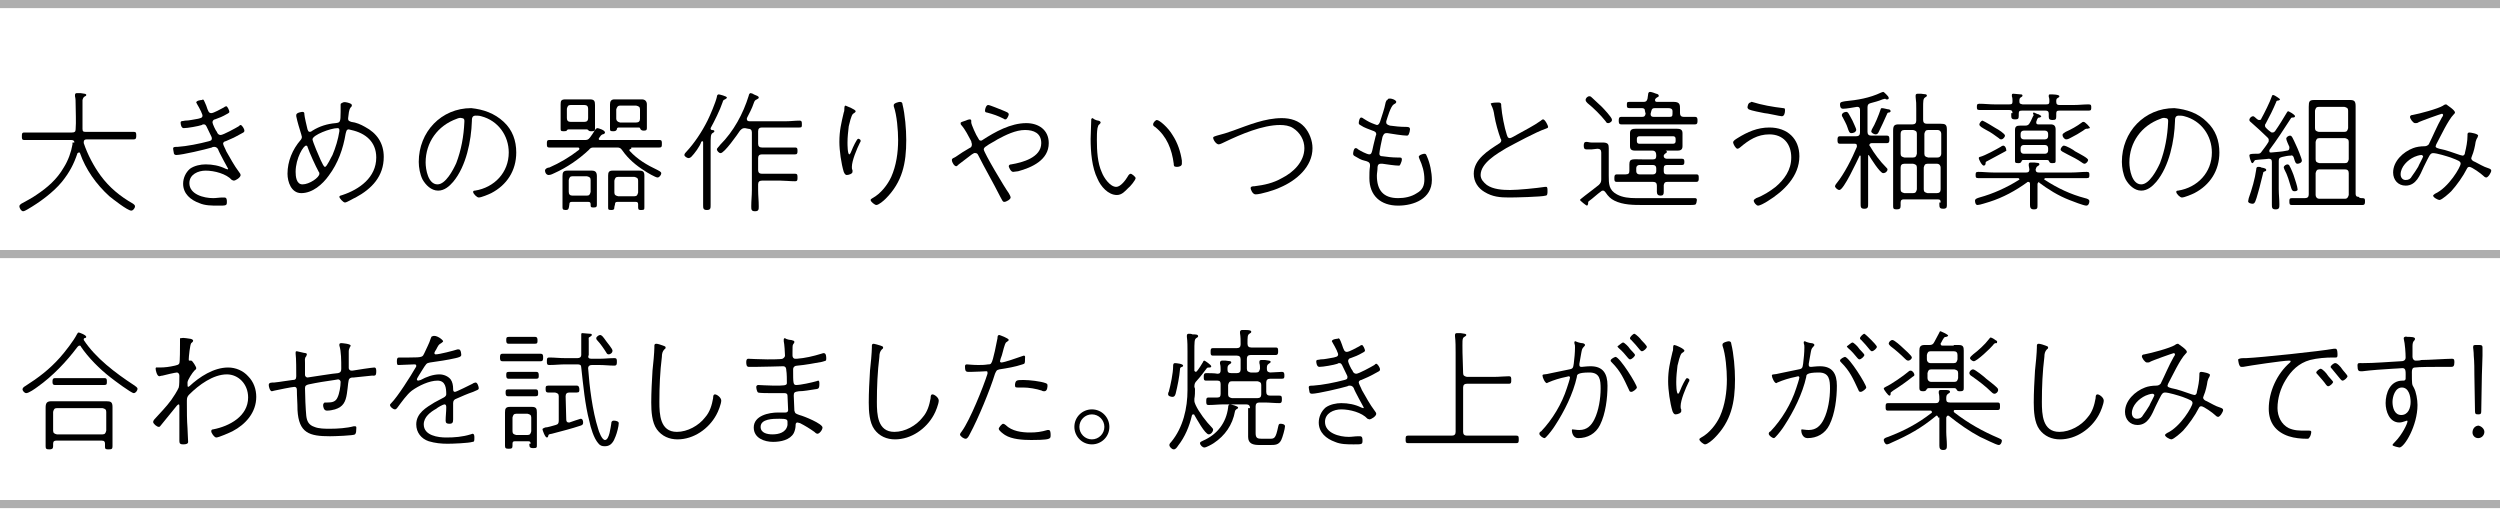 <?xml version="1.0" encoding="utf-8"?>
<!-- Generator: Adobe Illustrator 28.0.0, SVG Export Plug-In . SVG Version: 6.00 Build 0)  -->
<svg version="1.1" id="レイヤー_1" xmlns="http://www.w3.org/2000/svg" xmlns:xlink="http://www.w3.org/1999/xlink" x="0px"
	 y="0px" viewBox="0 0 400 82" style="enable-background:new 0 0 400 82;" xml:space="preserve">
<style type="text/css">
	.st0{fill:#AEAEAE;}
</style>
<g>
	<g>
		<path d="M11.9,22.8c0-0.3-0.2-0.4-0.5-0.4H6.3c-0.8,0-1.6,0-2.4,0c-0.4,0-0.4-0.2-0.4-0.6s0-0.6,0.4-0.6c0.8,0,1.6,0,2.4,0h5.2
			c0.4,0,0.6-0.1,0.6-0.5c0.1-1.2,0-2.9,0-4.1c0-0.4,0-0.8-0.1-1.2c0-0.1,0-0.1,0-0.2c0-0.2,0.1-0.3,0.3-0.3s0.4,0,0.6,0
			c0.7,0.1,0.9,0.1,0.9,0.3c0,0.1-0.1,0.2-0.2,0.2c-0.3,0.2-0.3,0.3-0.4,0.6c0,0.7,0,1.4,0,2.1c0,0.8,0,1.7,0,2.5
			c0,0.4,0.1,0.5,0.5,0.5H19c0.8,0,1.6,0,2.4,0c0.4,0,0.4,0.2,0.4,0.6c0,0.3,0,0.6-0.4,0.6c-0.8,0-1.6,0-2.4,0h-5.1
			c-0.3,0-0.5,0.1-0.5,0.4c0,0.1,0,0.1,0,0.2c0.6,1.8,1.6,3.7,2.7,5.2c1.4,1.9,3.1,3.3,5.2,4.5c0.1,0.1,0.3,0.2,0.3,0.4
			c0,0.3-0.3,0.7-0.6,0.7c-0.6,0-3-1.9-3.5-2.3c-2.1-1.9-3.8-4.3-4.7-6.9c0-0.1-0.1-0.1-0.2-0.1c-0.1,0-0.1,0.1-0.2,0.1
			c-0.6,1.8-1.3,3.1-2.5,4.6c-1.4,1.7-3.6,3.3-5.5,4.4c-0.2,0.1-0.5,0.3-0.7,0.3c-0.3,0-0.6-0.5-0.6-0.8c0-0.2,0.2-0.3,0.3-0.4
			c0.7-0.4,1.7-0.9,2.4-1.4c1.8-1.2,3.3-2.5,4.4-4.4c0.7-1.1,1.2-2.5,1.4-3.7v-0.3H11.9z"/>
		<path d="M33,16.9c0.3,0.9,0.4,1.2,0.8,1.2c0.4,0,1.6-0.7,2-0.9c0.1-0.1,0.3-0.2,0.4-0.2c0.2,0,0.5,0.7,0.5,0.9
			c0,0.1-0.1,0.2-0.5,0.4c-0.5,0.3-1.2,0.6-1.8,0.8c-0.1,0-0.4,0.1-0.4,0.5c0,0.2,0.5,1.3,0.7,1.5c0.1,0.3,0.3,0.5,0.6,0.5
			c0.4,0,2.4-1.1,2.9-1.4c0.1-0.1,0.2-0.2,0.3-0.2c0.2,0,0.6,0.6,0.6,0.9s-0.2,0.3-0.9,0.7c-0.7,0.4-1.4,0.7-2.1,1
			c-0.1,0-0.4,0.1-0.4,0.4c0,0.2,0.4,0.9,0.5,1.2c0.7,1.2,1.2,2.2,2.1,3.4c0.1,0.1,0.2,0.3,0.2,0.4c0,0.4-0.8,0.9-1.1,0.9
			c-0.1,0-0.2-0.1-0.3-0.1c-0.9-1-2.8-1.5-4.2-1.5c-1.2,0-2.6,0.6-2.6,2c0,1.8,2.3,2.4,3.8,2.4c0.5,0,1-0.1,1.5-0.1
			c0.1,0,0.2,0,0.3,0c0.4,0,0.4,0.4,0.4,0.7c0,0.6-0.1,0.6-1.4,0.6c-1,0-2.1,0-3-0.4c-1.4-0.5-2.6-1.5-2.6-3.1
			c0-0.9,0.4-1.8,1.1-2.4c0.7-0.5,1.7-0.7,2.5-0.7c1.1,0,2.2,0.2,3.2,0.7c0.1,0,0.2,0.1,0.3,0.1c0,0,0.1,0,0.1-0.1
			c0,0-1.5-2.7-1.6-3.1c-0.1-0.2-0.3-0.4-0.6-0.4c-0.1,0-0.3,0-0.4,0.1c-1,0.3-4.8,1.2-5.7,1.2c-0.3,0-0.4-0.2-0.4-0.4
			c0-0.1-0.1-0.4-0.1-0.6c0-0.3,0.2-0.3,0.7-0.3c1.5-0.1,3.5-0.5,5-0.9c0.3-0.1,0.5-0.1,0.5-0.5c0-0.1-0.1-0.3-0.2-0.5
			c-0.7-1.4-0.7-1.7-1.1-1.7c-0.1,0-0.2,0-0.3,0.1c-0.6,0.2-2.3,0.5-2.9,0.5c-0.4,0-0.5-0.6-0.5-0.9s0.4-0.2,0.7-0.3
			c0.7,0,1.4-0.2,2.1-0.3c0.3-0.1,0.7-0.1,0.7-0.5c0-0.2-0.2-0.5-0.2-0.6c-0.3-0.6-0.4-0.8-0.7-1.3c0-0.1-0.1-0.1-0.1-0.2
			c0-0.3,0.7-0.4,0.9-0.4C32.6,15.8,32.6,16,33,16.9z"/>
		<path d="M55.9,16.5c0.2,0.1,0.4,0.1,0.4,0.4c0,0.1-0.1,0.2-0.2,0.3c-0.3,0.4-0.3,1-0.4,1.7V19c0,0.4,0.3,0.4,0.5,0.5
			c0.8,0.1,1.5,0.4,2.2,0.8c1.9,1,3,2.6,3,4.8c0,3.1-1.9,5.1-4.5,6.5c-0.3,0.1-1.4,0.8-1.7,0.8s-0.9-0.7-0.9-0.9s0.2-0.2,0.5-0.3
			c2.7-0.9,5.4-2.8,5.4-6c0-2.5-1.7-3.9-4-4.4c-0.1,0-0.3-0.1-0.4-0.1c-0.4,0-0.4,0.4-0.5,0.7c-0.4,2.4-1.2,4.7-2.7,6.7
			c-1,1.4-2.6,2.8-4.4,2.8c-1.6,0-2.2-1.8-2.2-3.1c0-2,0.8-3.9,2.1-5.4c0.1-0.1,0.2-0.3,0.2-0.5c0-0.1-0.1-0.3-0.1-0.4
			c-0.3-1-0.6-1.9-0.8-2.9c0,0,0-0.1,0-0.2c0-0.4,0.9-0.5,1-0.5c0.3,0,0.3,0.2,0.3,0.4c0,0.3,0.4,2,0.5,2.4c0.1,0.2,0.1,0.4,0.4,0.4
			c0.1,0,0.3-0.1,0.4-0.2c1.1-0.7,2.4-1.1,3.7-1.2c0.7-0.1,0.8-0.1,0.8-1.8c0-0.4,0-0.7,0-1.1c0-0.1,0-0.3,0.2-0.3
			C55,16.2,55.6,16.4,55.9,16.5z M47.3,27.5c0,0.7,0.1,2,1.1,2c1.1,0,2.7-1.1,2.7-1.7c0-0.1,0-0.2-0.1-0.3c-0.5-0.9-1.5-3.1-1.8-4
			c0-0.1-0.1-0.2-0.2-0.2C48.6,23.2,47.3,25.3,47.3,27.5z M50,22.3c0,0.3,1.1,2.9,1.3,3.3c0.3,0.6,0.5,1.1,0.7,1.1
			c0.3,0,1-1.6,1.2-1.9c0.5-1.2,0.9-2.5,1.1-3.8c0-0.1,0-0.1,0-0.2c0-0.2-0.1-0.3-0.3-0.3C52.9,20.5,50,21.6,50,22.3z"/>
		<path d="M80.6,19.5c1.4,1.3,2,3,2,4.9c0,2.9-1.5,5.2-4,6.5c-0.4,0.2-1.6,0.7-2,0.7c-0.3,0-0.9-0.6-0.9-0.9c0-0.2,0.2-0.2,0.3-0.2
			c3.1-0.5,5.4-2.9,5.4-6.1c0-2.7-1.7-5.1-4.4-5.8c-0.3-0.1-0.7-0.1-0.9-0.1c-0.6,0-0.6,0.5-0.6,0.9c-0.1,3.1-0.9,7.2-3,9.7
			c-0.6,0.7-1.4,1.4-2.4,1.4c-1.1,0-2-0.9-2.5-1.8c-0.4-0.8-0.6-1.9-0.6-2.8c0-4.8,3.6-8.6,8.4-8.6C77.3,17.5,79.1,18.1,80.6,19.5z
			 M73.1,19c-3.1,1.1-5,3.8-5,7c0,1.1,0.4,3.5,1.9,3.5c1.3,0,2.5-2.3,3-3.4c0.8-2.1,1.2-4.3,1.3-6.6c0-0.1,0-0.2,0-0.2
			c0-0.2-0.1-0.4-0.4-0.4C73.7,18.8,73.3,18.9,73.1,19z"/>
		<path d="M101,23.8c-0.1,0-0.3,0.1-0.3,0.2s0,0.1,0.1,0.2c1.2,1.3,2.7,2.2,4.4,3c0.2,0.1,0.6,0.3,0.6,0.5c0,0.3-0.3,0.7-0.6,0.7
			c-0.3,0-1.7-0.8-2.1-1.1c-1.3-0.8-2.6-1.9-3.5-3.2c-0.3-0.4-0.4-0.5-0.9-0.5h-3.6c-0.4,0-0.6,0-0.9,0.4c-1.6,1.5-3.5,2.8-5.5,3.7
			c-0.2,0.1-0.6,0.3-0.9,0.3c-0.4,0-0.6-0.4-0.6-0.7c0-0.3,0.4-0.5,0.7-0.5c1.6-0.7,3.3-1.7,4.7-2.8c0.1-0.1,0.1-0.1,0.1-0.2
			s-0.1-0.2-0.2-0.2h-2.2c-0.8,0-1.6,0-2.4,0c-0.4,0-0.4-0.2-0.4-0.6s0-0.6,0.4-0.6c0.8,0,1.6,0,2.4,0h3.2c0.4,0,0.6,0,0.9-0.4
			s0.5-0.7,0.8-1.2c0.1-0.1,0.2-0.3,0.4-0.3c0.1,0,1.2,0.3,1.2,0.7c0,0.2-0.3,0.3-0.4,0.3c-0.2,0.1-0.3,0.2-0.5,0.5
			c0,0.1-0.1,0.1-0.1,0.2c0,0.2,0.1,0.2,0.3,0.2h7c0.8,0,1.6,0,2.4,0c0.4,0,0.4,0.2,0.4,0.6s0,0.6-0.4,0.6c-0.8,0-1.6,0-2.4,0H101
			V23.8z M90.2,21c-0.5,0-0.5-0.1-0.5-0.5v-3.8c0-0.6,0.1-0.8,0.8-0.8h3.9c0.7,0,0.8,0.3,0.8,0.9c0,0.3,0,0.5,0,0.8v1.9
			c0,0.4,0,0.7,0,1.1c0,0.3-0.1,0.4-0.5,0.4c-0.2,0-0.4,0-0.5-0.1s-0.2-0.2-0.3-0.2H91c-0.2,0-0.3,0.1-0.4,0.3
			C90.6,20.9,90.6,21,90.2,21z M90.5,33.6c-0.5,0-0.5-0.2-0.5-0.5s0-0.7,0-1V29c0-0.3,0-0.5,0-0.8c0-0.6,0.1-0.9,0.8-0.9
			c0.2,0,0.4,0,0.6,0h2.7c0.2,0,0.4,0,0.6,0c0.6,0,0.8,0.3,0.8,0.9c0,0.3,0,0.5,0,0.8v2.7c0,0.3,0,0.7,0,1s0,0.5-0.5,0.5
			s-0.5-0.1-0.5-0.5c0-0.3-0.1-0.4-0.4-0.4h-2.6c-0.3,0-0.4,0.1-0.4,0.4C91,33.4,91,33.6,90.5,33.6z M94.1,17.4
			c0-0.4-0.2-0.6-0.6-0.6h-2.2c-0.4,0-0.5,0.2-0.6,0.6v1.5c0,0.4,0.2,0.6,0.6,0.6h2.2c0.4,0,0.6-0.2,0.6-0.6V17.4z M91,30.7
			c0,0.4,0.2,0.6,0.6,0.6h2.3c0.4,0,0.5-0.2,0.6-0.6v-1.9c0-0.4-0.2-0.5-0.6-0.6h-2.3c-0.4,0-0.5,0.2-0.6,0.6V30.7z M98.3,33.1
			c0,0.4-0.1,0.5-0.5,0.5c-0.5,0-0.5-0.1-0.5-0.5s0-0.7,0-1.1v-3c0-0.3,0-0.6,0-0.9c0-0.5,0.1-0.8,0.7-0.8c0.3,0,0.5,0,0.7,0h2.9
			c0.2,0,0.5,0,0.7,0c0.6,0,0.8,0.2,0.8,0.8v5c0,0.4,0,0.5-0.5,0.5c-0.3,0-0.5,0-0.5-0.4c0-0.2,0-0.3,0-0.5c0-0.3-0.1-0.4-0.4-0.4
			h-2.9c-0.3,0-0.4,0.1-0.4,0.4L98.3,33.1L98.3,33.1z M98.1,21c-0.5,0-0.5-0.1-0.5-0.5c0-0.3,0-0.7,0-1v-2c0-0.3,0-0.5,0-0.8
			c0-0.5,0.2-0.8,0.7-0.8c0.3,0,0.5,0,0.8,0h2.9c0.3,0,0.5,0,0.7,0c0.5,0,0.8,0.3,0.8,0.8c0,0.3,0,0.6,0,0.8v2c0,0.3,0,0.7,0,1
			s-0.1,0.4-0.5,0.4c-0.3,0-0.4-0.1-0.5-0.2c-0.1-0.2-0.1-0.3-0.3-0.3H99c-0.2,0-0.3,0.1-0.3,0.3C98.6,20.9,98.5,21,98.1,21z
			 M98.3,30.8c0,0.4,0.2,0.5,0.6,0.6h2.6c0.4,0,0.5-0.2,0.6-0.6v-1.9c0-0.4-0.2-0.5-0.6-0.6h-2.6c-0.4,0-0.5,0.2-0.6,0.6V30.8z
			 M102.4,17.5c0-0.4-0.2-0.5-0.6-0.6h-2.6c-0.4,0-0.5,0.3-0.6,0.6V19c0,0.3,0.2,0.5,0.6,0.6h2.6c0.4,0,0.6-0.2,0.6-0.6V17.5z"/>
		<path d="M110.6,25.1c-0.1,0.1-0.3,0.2-0.4,0.2c-0.3,0-0.7-0.3-0.7-0.5s0.2-0.4,0.3-0.5c1.3-1.4,2.5-3.2,3.4-5
			c0.4-0.8,1.3-2.9,1.5-3.8c0-0.2,0.1-0.4,0.3-0.4c0.1,0,1.3,0.3,1.3,0.5c0,0.1-0.1,0.2-0.3,0.3c-0.3,0.1-0.3,0.2-0.4,0.5
			c-0.4,1.2-1.3,3-1.9,4.1v0.1c0,0.1,0.1,0.2,0.2,0.2s0.4,0,0.4,0.2c0,0.1-0.1,0.2-0.3,0.3c-0.3,0.2-0.3,0.6-0.3,2.1v6.9
			c0,0.8,0,1.7,0,2.5c0,0.5,0,0.8-0.6,0.8s-0.6-0.3-0.6-0.8c0-0.8,0-1.7,0-2.5v-7.5c0-0.1,0-0.2-0.1-0.2s-0.1,0-0.2,0.1
			C112,23.4,111.1,24.6,110.6,25.1z M119.2,20.5c-0.4,0-0.5,0.1-0.8,0.4c-0.4,0.6-2.5,3.6-3.1,3.6c-0.3,0-0.6-0.4-0.6-0.6
			s0.4-0.5,0.5-0.7c2.2-2.2,3.7-5,4.6-7.9c0-0.1,0.1-0.4,0.3-0.4c0.1,0,0.4,0.1,0.5,0.2c0.5,0.2,0.8,0.3,0.8,0.5s-0.2,0.2-0.3,0.3
			c-0.3,0.1-0.4,0.3-0.5,0.6c-0.3,0.9-0.7,1.6-1.1,2.4c0,0.1,0,0.1,0,0.2c0,0.2,0.2,0.3,0.4,0.3h5.9c0.7,0,1.4-0.1,2.1-0.1
			c0.4,0,0.4,0.2,0.4,0.6s0,0.5-0.4,0.5c-0.7,0-1.4,0-2.1,0h-3.9c-0.4,0-0.6,0.2-0.6,0.6v2c0,0.4,0.2,0.6,0.6,0.6h3.1
			c0.7,0,1.4,0,2.2,0c0.4,0,0.4,0.2,0.4,0.6s-0.1,0.5-0.4,0.5c-0.7,0-1.5,0-2.2,0h-3.1c-0.4,0-0.6,0.2-0.6,0.6v1.9
			c0,0.4,0.2,0.6,0.6,0.6h3c0.8,0,1.6,0,2.3,0c0.4,0,0.4,0.2,0.4,0.6s0,0.6-0.4,0.6c-0.8,0-1.6-0.1-2.3-0.1h-3
			c-0.4,0-0.6,0.2-0.6,0.6v0.9c0,0.9,0.1,1.7,0.1,2.6c0,0.5,0,0.8-0.6,0.8s-0.6-0.3-0.6-0.8c0-0.9,0.1-1.7,0.1-2.6v-9.2
			c0-0.4-0.2-0.6-0.6-0.6L119.2,20.5L119.2,20.5z"/>
		<path d="M136.9,17.8c0,0.2-0.3,0.3-0.4,0.4c-0.3,0.2-0.6,1.6-0.7,2c-0.1,0.9-0.2,1.7-0.2,2.6c0,0.3,0,1.9,0.3,1.9
			c0.1,0,0.3-0.4,0.4-0.7c0.1-0.3,0.8-1.8,1-1.8c0.1,0,0.4,0.1,0.4,0.3c0,0.1,0,0.2-0.1,0.3c-0.5,1-1.3,2.9-1.3,3.9
			c0,0.2,0,0.4,0.1,0.5c0,0.1,0,0.2,0,0.3c0,0.3-0.6,0.5-0.9,0.5c-0.3,0-0.4-0.3-0.5-0.5c-0.4-1.3-0.7-3.4-0.7-4.8
			c0-1.8,0.3-3,0.7-4.7c0.1-0.2,0.1-0.5,0.1-0.7c0-0.1,0-0.4,0.2-0.4C135.5,17,136.9,17.5,136.9,17.8z M144.4,16.7
			c0.4,1.6,0.6,4,0.6,5.7c0,3.7-0.6,6.7-3.3,9.4c-0.3,0.3-1.1,1-1.5,1c-0.2,0-0.9-0.5-0.9-0.8c0-0.1,0.1-0.2,0.3-0.3
			c1.3-0.7,2.4-2.1,3-3.4c0.8-1.8,1.1-3.9,1.1-5.9c0-1.5-0.2-4-0.7-5.4c0-0.1,0-0.1,0-0.2c0-0.3,0.8-0.5,1-0.5
			C144.3,16.3,144.4,16.5,144.4,16.7z"/>
		<path d="M155.5,24.7c-0.5,0.4-1.6,1.2-2.1,1.6c-0.1,0.1-0.3,0.3-0.4,0.3c-0.3,0-0.7-0.6-0.7-1c0-0.3,0.3-0.3,0.6-0.5
			c0.7-0.5,1.5-1,2.2-1.4c0.3-0.1,0.4-0.3,0.4-0.6c0-0.2-0.1-0.3-0.1-0.5c-0.5-0.9-0.9-1.8-1.6-2.6c-0.1-0.1-0.1-0.2-0.1-0.3
			c0-0.2,0.3-0.2,0.8-0.4c0.2-0.1,0.5-0.2,0.7-0.2c0.1,0,0.2,0.1,0.2,0.2s0,0.1,0,0.2v0.1c0,0.3,0.8,2.1,1.1,2.5
			c0.1,0.2,0.2,0.4,0.4,0.4c0.1,0,0.2,0,0.3-0.1c2-1.3,4.5-2.7,7-2.7c2,0,3.6,1.1,3.6,3.2c0,2.7-2.7,3.9-4.9,4.5
			c-0.2,0-0.6,0.1-0.8,0.1c-0.4,0-0.7-0.8-0.7-0.9c0-0.2,0.2-0.3,0.4-0.3c1.8-0.3,4.8-1.1,4.8-3.4c0-1.6-1.2-2.1-2.6-2.1
			c-1.5,0-3.1,0.8-4.4,1.5c-0.6,0.4-1.3,0.7-1.8,1.1c-0.2,0.1-0.4,0.3-0.4,0.5c0,0.5,3.4,6.2,4,7c0.1,0.2,0.3,0.5,0.3,0.7
			c0,0.3-0.7,0.7-1,0.7s-0.3-0.2-0.7-0.9c-1.1-2.2-2.4-4.4-3.5-6.6c-0.1-0.2-0.2-0.3-0.4-0.3C155.9,24.4,155.7,24.6,155.5,24.7z
			 M160.3,17.6c0.7,0.3,1.1,0.4,1.1,0.7c0,0.2-0.3,0.8-0.5,0.8c-0.1,0-0.2,0-0.3-0.1c-1-0.5-1.6-0.7-2.7-1c-0.2,0-0.3-0.1-0.3-0.3
			c0-0.3,0.2-0.9,0.5-0.9C158.4,16.8,160,17.5,160.3,17.6z"/>
		<path d="M175.7,19.3c0.1,0,0.4,0.1,0.4,0.3c0,0.1-0.1,0.2-0.2,0.3c-0.2,0.1-0.2,0.3-0.3,0.6c-0.1,0.6-0.1,1.2-0.1,1.9
			c0,1.7,0.1,3.7,0.8,5.2c0.3,0.8,1.3,2.3,2.3,2.3c0.7,0,1.5-1.1,1.8-1.6c0.1-0.2,0.3-0.5,0.5-0.5s0.8,0.5,0.8,0.7
			c0,0.3-0.9,1.4-1.2,1.6c-0.5,0.5-1,1.1-1.8,1.1c-1.4,0-2.6-1.4-3.1-2.6c-0.9-1.8-1.1-4.3-1.1-6.4c0-0.4,0.1-2.7,0.1-3.1
			c0-0.1,0.1-0.2,0.3-0.2C174.8,19,175.5,19.3,175.7,19.3z M185.1,19.2c0.4,0,1.8,1.2,2.5,2.4c0.8,1.2,1.3,2.7,1.5,4.1
			c0,0.1,0,0.4,0,0.5c0,0.4-0.5,0.5-0.8,0.5c-0.5,0-0.5-0.2-0.5-0.5c-0.3-2.3-1.1-4.4-3-5.9c-0.2-0.1-0.3-0.2-0.3-0.4
			C184.5,19.6,184.9,19.2,185.1,19.2z"/>
		<path d="M194.7,21.7c0.8-0.2,1.8-0.5,2.6-0.8c2.5-0.9,5.1-2,7.8-2c1.4,0,2.7,0.4,3.6,1.4c0.8,0.9,1.3,2.2,1.3,3.4
			c0,3-2.6,5.2-5.2,6.3c-0.8,0.4-3.1,1.1-3.9,1.1c-0.5,0-0.8-0.8-0.8-1c0-0.3,0.4-0.3,0.6-0.3c1.6-0.2,3-0.5,4.4-1.3
			c1.8-0.9,3.6-2.6,3.6-4.8c0-1.3-0.7-2.5-1.8-3.2c-0.6-0.4-1.4-0.5-2.1-0.5c-2.8,0-6.3,1.5-8.8,2.7c-0.2,0.1-0.8,0.4-1,0.4
			c-0.4,0-0.9-0.7-0.9-1.1C194.2,21.8,194.5,21.8,194.7,21.7z"/>
		<path d="M223.4,16.3c0,0.2-0.2,0.3-0.4,0.4c-0.5,0.3-1,2.1-1.2,2.7c0,0.1,0,0.1,0,0.2c0,0.3,0.3,0.4,0.6,0.5
			c0.7,0.1,1.7,0.2,2.4,0.2c0.5,0,0.8,0,0.8,0.4c0,0.2-0.1,0.6-0.2,0.8c-0.1,0.1-0.1,0.2-0.3,0.2c-0.6,0-2.5-0.3-3.1-0.4
			c-0.1,0-0.1,0-0.2,0c-0.4,0-0.5,0.4-0.6,0.6c-0.1,0.4-0.5,2.3-0.5,2.7c0,0.3,0.2,0.4,0.5,0.4c0.7,0.1,1.6,0.2,2.3,0.2h0.3
			c0.3,0,0.5,0,0.5,0.3c0,0.2-0.1,0.5-0.2,0.7c-0.1,0.2-0.1,0.3-0.3,0.3c-0.6,0-1.9-0.2-2.6-0.3c-0.1,0-0.2,0-0.3,0
			c-0.5,0-0.5,0.5-0.5,0.7c0,0.4-0.1,0.8-0.1,1.2c0,2.3,1,3.6,3.4,3.6c1,0,2.1-0.2,3-0.8c0.9-0.5,1.2-1.2,1.2-2.2
			c0-1.2-0.3-2.2-0.8-3.3c0-0.1-0.1-0.2-0.1-0.3c0-0.3,0.7-0.5,0.9-0.5c0.3,0,0.3,0.2,0.4,0.4c0.5,1.1,0.8,2.6,0.8,3.8
			c0,3-2.9,4.1-5.4,4.1c-2.8,0-4.6-1.6-4.6-4.4c0-0.6,0-1.3,0.1-1.9v-0.2c0-0.5-0.5-0.6-0.9-0.7c-0.5-0.1-1-0.4-1.5-0.7
			c-0.2-0.1-0.3-0.2-0.3-0.4c0-0.2,0.1-0.9,0.4-0.9c0.2,0,0.3,0.1,0.4,0.2c0.3,0.2,1.4,0.8,1.8,0.8c0.5,0,0.4-0.7,1-2.9
			c0-0.1,0.1-0.2,0.1-0.3c0-0.4-0.3-0.5-0.6-0.6c-0.5-0.2-1.4-0.5-1.8-0.8c-0.2-0.1-0.4-0.2-0.4-0.4s0.1-0.9,0.4-0.9
			c0.1,0,0.3,0.1,0.4,0.2c0.8,0.5,1,0.6,1.8,0.9c0.1,0,0.2,0.1,0.3,0.1c0.3,0,0.4-0.3,0.5-0.5c0.3-1,0.7-2,0.9-3.1
			c0.1-0.2,0.1-0.4,0.3-0.4C222,15.5,223.4,15.9,223.4,16.3z"/>
		<path d="M239.7,16.4c0.5,0,0.5,0.2,0.5,0.6c0.1,1.3,0.5,3.4,0.9,4.6c0.1,0.2,0.1,0.5,0.5,0.5c0.2,0,1-0.5,1.2-0.6
			c0.9-0.5,2.8-1.5,3.6-2.1c0.2-0.1,0.3-0.3,0.5-0.3c0.3,0,0.8,1,0.8,1.2s-0.2,0.2-0.4,0.3c-1.5,0.5-4.8,2.3-6.3,3.1
			c-1.5,0.9-4.1,2.4-4.1,4.3c0,0.7,0.5,1.2,1,1.6c1,0.7,2.5,0.8,3.7,0.8c1.3,0,4.3-0.3,5.6-0.5c0.1,0,0.1,0,0.2,0
			c0.2,0,0.2,0.3,0.2,0.7c0,0.3,0,0.7-0.3,0.7c-0.6,0.2-5,0.3-5.8,0.3c-1.5,0-2.7-0.1-4-0.9c-1-0.6-1.7-1.6-1.7-2.9
			c0-2.3,2.3-3.7,4-4.8c0.2-0.1,0.4-0.3,0.4-0.5c0-0.1,0-0.2-0.1-0.3c-0.4-1.1-0.8-2.5-1-3.7c-0.1-0.7-0.2-1.1-0.5-1.7
			c0-0.1-0.1-0.2-0.1-0.2C238.6,16.4,239.5,16.4,239.7,16.4z"/>
		<path d="M254.7,23.9c-0.3,0-0.6,0-0.9,0c-0.3,0-0.4-0.2-0.4-0.6s0.1-0.6,0.4-0.6c0.3,0,0.5,0.1,0.8,0.1h0.5c0.4,0,0.8,0,1.3,0
			c0.9,0,1,0.3,1,0.9c0,0.5,0,1.1,0,1.6v2.8c0,1.3,0,2.3,1.3,3c0.9,0.5,2,0.6,3,0.6c1.1,0,2.2,0,3.3,0c2.1,0,4.2,0,6.2,0
			c0.2,0,0.3,0.1,0.3,0.3s-0.1,0.6-0.2,0.7c-0.1,0.1-0.7,0.1-0.9,0.1h-7.5c-1.5,0-3.2,0-4.6-0.7c-0.6-0.3-1-0.7-1.4-1.3
			c-0.1-0.1-0.2-0.3-0.4-0.3c-0.1,0-0.2,0-0.3,0.1c-0.7,0.5-1.3,1.1-2,1.6c-0.1,0.1-0.1,0.1-0.1,0.3v0.1c0,0.1-0.1,0.3-0.2,0.3
			c-0.1,0-1.1-0.8-1.1-0.9c0-0.1,0.2-0.2,0.8-0.7c0.7-0.5,1.4-1.1,2.2-1.7c0.3-0.3,0.4-0.5,0.4-0.9v-4.3c0-0.4-0.2-0.6-0.6-0.6
			L254.7,23.9L254.7,23.9z M257.3,19.7c-0.2,0-0.3-0.1-0.4-0.3c-0.8-1-1.9-2.1-2.9-2.9c-0.1-0.1-0.3-0.3-0.3-0.5
			c0-0.3,0.3-0.6,0.6-0.6c0.2,0,0.3,0.1,0.5,0.3c0.5,0.5,1,0.9,1.5,1.4c0.3,0.3,1.6,1.7,1.6,2C258,19.4,257.6,19.7,257.3,19.7z
			 M260.7,27.3c0-0.4,0-0.7,0-1c0-1,0.5-0.8,2.1-0.8h1.7c0.4,0,0.5-0.2,0.5-0.6s-0.1-0.8-0.6-0.8h-1.8c-0.3,0-0.5,0-0.8,0
			c-0.5,0-1,0-1-0.7c0-0.1,0-0.2,0-0.4v-1.3c0-0.1,0-0.3,0-0.4c0-0.6,0.4-0.7,0.9-0.7c0.3,0,0.7,0,1,0h4.7c0.3,0,0.6,0,0.9,0
			c0.5,0,0.9,0.1,0.9,0.7v2.1c0,0.7-0.5,0.7-1,0.7c-0.3,0-0.5,0-0.8,0h-0.8c-0.1,0-0.2,0-0.2,0h0.1c0.1,0,0.2,0.1,0.2,0.2
			s-0.1,0.2-0.3,0.3c-0.1,0.1-0.2,0.2-0.2,0.3V25c0,0.3,0.3,0.4,0.5,0.4h1c0.5,0,0.9,0,1.4,0c0.3,0,0.4,0.1,0.4,0.5
			s-0.1,0.5-0.4,0.5c-0.5,0-0.9,0-1.4,0h-1c-0.3,0-0.5,0.1-0.5,0.5v0.5c0,0.4,0.2,0.5,0.5,0.5h2.5c0.7,0,1.5,0,2.2,0
			c0.4,0,0.4,0.2,0.4,0.6c0,0.3,0,0.6-0.4,0.6c-0.8,0-1.5,0-2.2,0h-2.4c-0.4,0-0.5,0.1-0.6,0.5c0,0.4,0,0.7,0,1.1
			c0,0.4-0.1,0.6-0.5,0.6s-0.6-0.2-0.6-0.6c0-0.3,0-0.8,0-1c0-0.4-0.2-0.6-0.6-0.6H261c-0.8,0-1.5,0-2.3,0c-0.4,0-0.4-0.2-0.4-0.6
			c0-0.3,0-0.6,0.4-0.6c0.5,0,0.9,0,1.4,0C260.6,27.9,260.7,27.7,260.7,27.3z M263.2,17.8L263.2,17.8c0-0.4-0.2-0.5-0.5-0.5h-0.3
			c-0.6,0-1.2,0-1.7,0c-0.4,0-0.4-0.2-0.4-0.5c0-0.4,0-0.5,0.4-0.5c0.6,0,1.1,0,1.7,0h0.6c0.3,0,0.5-0.1,0.6-0.5
			c0-0.2,0.1-0.5,0.1-0.7s0.1-0.4,0.3-0.4c0.2,0,0.8,0.2,1,0.3c0.1,0,0.4,0.1,0.4,0.3c0,0.2-0.1,0.2-0.3,0.3
			c-0.1,0.1-0.3,0.2-0.3,0.4c0,0.3,0.2,0.3,0.4,0.3h1.6c0.3,0,0.7,0,1,0c1,0,1,0.5,1,1.1v0.7c0,0.4,0.2,0.6,0.6,0.6
			c0.6,0,1.3,0,1.8,0c0.4,0,0.4,0.3,0.4,0.6s0,0.6-0.4,0.6c-0.7,0-1.4,0-2.1,0h-7.6c-0.7,0-1.4,0-2.1,0c-0.4,0-0.4-0.3-0.4-0.6
			s0-0.6,0.4-0.6c0.7,0,1.4,0,2.1,0h1.2c0.4,0,0.5-0.1,0.6-0.5L263.2,17.8z M265,26.9c0-0.3-0.2-0.5-0.5-0.5h-2.2
			c-0.3,0-0.5,0.2-0.5,0.5v0.5c0,0.3,0.2,0.5,0.5,0.5h2.2c0.3,0,0.5-0.2,0.5-0.5V26.9z M268.1,22.2c0-0.3-0.2-0.4-0.4-0.4h-5.4
			c-0.3,0-0.4,0.2-0.4,0.4v0.4c0,0.3,0.2,0.4,0.4,0.4h5.4c0.3,0,0.4-0.2,0.4-0.4V22.2z M267.1,18.7c0.4,0,0.5-0.1,0.5-0.5v-0.1
			c0-0.4,0.1-0.8-0.7-0.8h-2.1c-0.4,0-0.5,0.1-0.6,0.5l-0.1,0.4v0.1c0,0.3,0.2,0.4,0.5,0.4H267.1z"/>
		<path d="M287.9,25c0,3.2-2.5,5.6-5.1,7.2c-0.3,0.2-1.2,0.7-1.5,0.7s-0.7-0.5-0.7-0.8c0-0.2,0.3-0.3,0.4-0.4
			c1.1-0.4,2.2-1.1,3.1-1.8c1.4-1.2,2.5-2.7,2.5-4.7c0-2.2-1.3-3.7-3.5-3.7c-1.9,0-3.3,0.9-4.7,2.1c-0.1,0.1-0.3,0.2-0.4,0.2
			c-0.3,0-0.7-0.8-0.7-1c0-0.3,0.4-0.5,0.7-0.7c1.6-1,3.2-1.7,5.1-1.7C286,20.4,287.9,22.2,287.9,25z M280.3,16.3
			c1.6,0.5,3.3,0.8,5,1c0.3,0,0.3,0.1,0.3,0.4s-0.1,0.9-0.5,0.9c-0.3,0-2.4-0.5-2.8-0.5c-0.5-0.1-2.1-0.4-2.5-0.6
			c-0.1-0.1-0.2-0.2-0.2-0.3c0-0.2,0.1-0.8,0.5-0.8C280.1,16.3,280.2,16.3,280.3,16.3z"/>
		<path d="M299,24.8c-0.1,0-0.1,0.1-0.1,0.2v4.8c0,0.9,0,1.9,0,2.8c0,0.5,0,0.8-0.6,0.8s-0.6-0.3-0.6-0.8c0-0.9,0-1.9,0-2.8V25
			c0-0.1,0-0.1-0.1-0.1s-0.1,0-0.1,0.1c-0.4,0.8-2.5,5.4-3.2,5.4c-0.3,0-0.7-0.4-0.7-0.6c0-0.1,0.1-0.3,0.2-0.4
			c1.3-1.6,2.5-4,3.3-5.9c0-0.1,0-0.1,0-0.2c0-0.3-0.2-0.3-0.4-0.3h-0.3c-0.7,0-1.4,0-2,0c-0.4,0-0.4-0.3-0.4-0.6s0-0.6,0.4-0.6
			c0.7,0,1.4,0,2,0h0.6c0.4,0,0.6-0.2,0.6-0.6v-3.6c0-0.3-0.1-0.5-0.4-0.5h-0.1c-0.6,0.1-1.7,0.3-2.2,0.3c-0.4,0-0.5-0.3-0.5-0.7
			c0-0.4,0.3-0.4,0.8-0.5c2-0.2,3.9-0.5,5.8-1.4c0.1,0,0.2-0.1,0.3-0.1c0.1,0,0.3,0.2,0.5,0.4c0.2,0.2,0.4,0.4,0.4,0.6
			c0,0.1-0.1,0.2-0.2,0.2c0,0-0.1,0-0.2,0s-0.1-0.1-0.2-0.1s-0.3,0.1-0.4,0.1c-0.7,0.3-1.2,0.4-1.9,0.6c-0.4,0.1-0.5,0.3-0.5,0.7
			v3.9c0,0.4,0.2,0.6,0.6,0.6h0.5c0.7,0,1.4,0,2,0c0.4,0,0.4,0.3,0.4,0.6s0,0.6-0.4,0.6c-0.7,0-1.4,0-2.1,0h-0.3
			c-0.2,0-0.4,0.1-0.4,0.3c0,0.1,0,0.1,0.1,0.2c0.7,1.2,1.6,2.4,2.6,3.4c0.1,0.1,0.2,0.2,0.2,0.3c0,0.3-0.3,0.6-0.7,0.6
			C300.8,27.7,299.3,25.3,299,24.8C299.1,24.8,299,24.8,299,24.8z M296.2,21.3c-0.3,0-0.4-0.3-0.6-0.9c-0.1-0.4-0.6-1.3-0.8-1.7
			c-0.1-0.1-0.1-0.2-0.1-0.3c0-0.3,0.4-0.5,0.7-0.5c0.3,0,0.4,0.3,1,1.4c0.1,0.3,0.6,1.2,0.6,1.5C296.9,21.2,296.5,21.3,296.2,21.3z
			 M302.2,17.5c0.1,0,0.3,0.1,0.3,0.3c0,0.1-0.1,0.1-0.2,0.2c-0.2,0-0.3,0-0.4,0.3c-0.4,0.9-0.9,2-1.3,2.8c-0.1,0.2-0.2,0.4-0.5,0.4
			c-0.2,0-0.7-0.2-0.7-0.5c0-0.1,0.1-0.2,0.1-0.3c0.5-0.8,1.1-2.3,1.4-3.2c0-0.1,0.1-0.2,0.2-0.2C301.4,17.3,302,17.5,302.2,17.5z
			 M310.5,32.4c0-0.4-0.1-0.5-0.5-0.5h-5.4c-0.3,0-0.5,0.1-0.5,0.5v0.5c0,0.4-0.1,0.6-0.6,0.6s-0.6-0.1-0.6-0.5c0-0.6,0-1.2,0-1.8
			v-8.8c0-0.5,0-1,0-1.5c0-0.8,0.2-1,0.9-1c0.3,0,0.6,0,1,0h1.2c0.4,0,0.6-0.2,0.6-0.6v-1.9c0-0.8,0-1.1-0.1-1.9v-0.2
			c0-0.2,0.1-0.3,0.3-0.3s0.4,0,0.6,0c0.5,0.1,0.9,0,0.9,0.3c0,0.1-0.1,0.2-0.3,0.3c-0.3,0.2-0.3,0.6-0.3,1.7v1.9
			c0,0.4,0.2,0.6,0.6,0.6h1.3c0.3,0,0.6,0,0.9,0c0.7,0,1,0.1,1,0.9c0,0.5,0,1.1,0,1.6v8.8c0,0.6,0,1.2,0,1.8c0,0.4-0.2,0.5-0.6,0.5
			c-0.5,0-0.6-0.2-0.6-0.6v-0.4H310.5z M306.7,21.4c0-0.4-0.2-0.5-0.6-0.6h-1.4c-0.4,0-0.6,0.2-0.6,0.6v3.2c0,0.4,0.2,0.5,0.6,0.6
			h1.4c0.4,0,0.5-0.2,0.6-0.6V21.4z M304.7,26.2c-0.4,0-0.6,0.2-0.6,0.6v3.5c0,0.4,0.2,0.5,0.6,0.6h1.4c0.4,0,0.5-0.2,0.6-0.6v-3.5
			c0-0.4-0.2-0.5-0.6-0.6C306.1,26.2,304.7,26.2,304.7,26.2z M310,25.2c0.4,0,0.6-0.3,0.6-0.6v-3.2c0-0.3-0.2-0.6-0.6-0.6h-1.5
			c-0.4,0-0.5,0.2-0.6,0.6v3.2c0,0.4,0.2,0.5,0.6,0.6C308.5,25.2,310,25.2,310,25.2z M307.8,30.3c0,0.4,0.2,0.5,0.6,0.6h1.5
			c0.4,0,0.6-0.2,0.6-0.6v-3.5c0-0.3-0.2-0.6-0.6-0.6h-1.5c-0.4,0-0.5,0.2-0.6,0.6V30.3z"/>
		<path d="M326.3,29.1c-0.2,0-0.2,0.1-0.3,0.3v1.4c0,0.7,0,1.3,0,2c0,0.5,0,0.7-0.6,0.7c-0.5,0-0.6-0.3-0.6-0.7c0-0.7,0-1.3,0-2
			v-1.4c0-0.2-0.1-0.3-0.3-0.3c-0.1,0-0.1,0-0.2,0.1c-1.8,1.3-3.8,2.4-6,3.1c-0.4,0.1-1.5,0.5-1.9,0.5c-0.3,0-0.4-0.4-0.4-0.7
			s0.4-0.4,0.7-0.5c2.2-0.6,4.4-1.6,6.3-2.8c0.1,0,0.1-0.1,0.1-0.1c0-0.1-0.1-0.2-0.2-0.2h-4c-0.8,0-1.6,0-2.4,0
			c-0.4,0-0.4-0.2-0.4-0.5s0-0.5,0.4-0.5c0.8,0,1.6,0.1,2.4,0.1h5.3c0.3,0,0.5-0.1,0.5-0.5l-0.1-0.6c0-0.1,0-0.1,0-0.2
			c0-0.2,0.1-0.3,0.3-0.3c0.1,0,0.4,0,0.6,0c0.5,0.1,0.8,0,0.8,0.3c0,0.1-0.1,0.2-0.3,0.3c-0.2,0.1-0.2,0.3-0.3,0.5
			c0,0.4,0.2,0.5,0.5,0.5h5.3c0.8,0,1.6-0.1,2.4-0.1c0.4,0,0.4,0.2,0.4,0.5s0,0.5-0.4,0.5c-0.8,0-1.6,0-2.4,0h-4.2
			c-0.1,0-0.2,0-0.2,0.2c0,0.1,0,0.1,0.1,0.1c2,1.3,4.1,2.3,6.4,2.9c0.4,0.1,0.7,0.2,0.7,0.5c0,0.2-0.1,0.7-0.5,0.7
			s-2.2-0.7-2.7-0.9c-1.8-0.7-3.4-1.7-5-2.9C326.4,29.2,326.4,29.1,326.3,29.1z M322,18.1c0-0.3-0.1-0.5-0.5-0.5h-2.4
			c-0.8,0-1.6,0-2.4,0c-0.4,0-0.4-0.2-0.4-0.5s0-0.5,0.4-0.5c0.8,0,1.6,0.1,2.4,0.1h2.4c0.4,0,0.5-0.1,0.5-0.5c0-0.3,0-0.5-0.1-0.8
			c0,0,0-0.1,0-0.2c0-0.2,0.1-0.2,0.3-0.2c0.1,0,1,0.1,1.1,0.1s0.3,0,0.3,0.2c0,0.1-0.1,0.2-0.3,0.3c-0.2,0.1-0.2,0.4-0.2,0.6
			c0,0.4,0.1,0.4,0.5,0.5h3.8c0.4,0,0.5-0.1,0.5-0.5c0-0.2,0-0.5-0.1-0.7c0-0.1,0-0.1,0-0.2c0-0.2,0.1-0.2,0.3-0.2
			c0.2,0,1.4,0,1.4,0.3c0,0.2-0.2,0.2-0.3,0.3c-0.2,0.1-0.2,0.3-0.2,0.6c0,0.4,0.2,0.5,0.5,0.5h2.3c0.8,0,1.6-0.1,2.4-0.1
			c0.4,0,0.4,0.2,0.4,0.5s0,0.5-0.4,0.5c-0.8,0-1.6,0-2.4,0h-2.3c-0.4,0-0.5,0.1-0.5,0.5c0,0.1,0,0.3,0,0.4c0,0.5-0.1,0.6-0.6,0.6
			c-0.4,0-0.6-0.1-0.6-0.5v-0.5c0-0.4-0.2-0.5-0.5-0.5h-3.8c-0.4,0-0.5,0.1-0.5,0.5c0,0.1,0,0.2,0,0.3c0,0.5-0.1,0.6-0.6,0.6
			c-0.4,0-0.6-0.1-0.6-0.5v-0.5H322z M320.7,24.3c-0.9,0.5-1.7,0.9-2.6,1.4c-0.4,0.2-0.4,0.2-0.4,0.4c0,0.2-0.1,0.4-0.3,0.4
			c-0.3,0-0.8-1-0.8-1.2c0-0.1,0.1-0.2,0.2-0.2c0.8-0.2,2.6-1.2,3.3-1.6c0.1-0.1,0.3-0.2,0.4-0.2c0.3,0,0.5,0.4,0.5,0.7
			C321.1,24.1,320.9,24.2,320.7,24.3z M319.3,20.5c0.4,0.2,1.5,0.9,1.5,1.2c0,0.2-0.3,0.6-0.6,0.6c-0.2,0-0.3-0.1-0.4-0.2
			c-0.7-0.5-1.2-0.9-2-1.3c-0.7-0.4-1.1-0.6-1.1-0.9c0-0.2,0.3-0.6,0.5-0.6C317.5,19.4,319,20.3,319.3,20.5z M325.4,18
			c0.1,0,0.6,0.3,0.8,0.3c0.1,0.1,0.4,0.2,0.4,0.3c0,0.1-0.1,0.1-0.2,0.2c-0.2,0-0.3,0-0.4,0.2c-0.1,0.1-0.1,0.3-0.2,0.5v0.1
			c0,0.2,0.1,0.3,0.3,0.3h2c0.5,0,0.8,0.2,0.8,0.8c0,0.3,0,0.7,0,1v2.9c0,0.3,0,0.7,0,1c0,0.4,0,0.5-0.5,0.5c-0.2,0-0.4,0-0.5-0.2
			s-0.1-0.3-0.4-0.3h-3.8c-0.2,0-0.2,0.1-0.3,0.3c-0.1,0.2-0.3,0.2-0.5,0.2c-0.5,0-0.5-0.1-0.5-0.5s0-0.7,0-1v-2.8c0-0.3,0-0.7,0-1
			c0-0.6,0.3-0.7,0.8-0.7h0.8c0.4,0,0.6-0.1,0.8-0.5c0.2-0.3,0.4-0.9,0.6-1.2C325.2,18.2,325.3,18,325.4,18z M327.2,22.3
			c0.3,0,0.5-0.2,0.5-0.5v-0.4c0-0.3-0.2-0.5-0.5-0.5h-3.4c-0.3,0-0.5,0.2-0.5,0.5v0.4c0,0.3,0.2,0.5,0.5,0.5H327.2z M323.8,23.2
			c-0.3,0-0.5,0.2-0.5,0.5v0.4c0,0.3,0.2,0.5,0.5,0.5h3.4c0.3,0,0.5-0.2,0.5-0.5v-0.4c0-0.3-0.2-0.5-0.5-0.5H323.8z M334,20.6h-0.1
			h-0.1c-0.1,0-0.4,0.2-0.5,0.3c-0.6,0.4-1.3,0.8-1.9,1.1c-0.2,0.1-0.5,0.3-0.8,0.3s-0.6-0.4-0.6-0.7c0-0.2,0.2-0.3,0.5-0.5
			c0.9-0.4,1.8-0.9,2.6-1.5c0.1-0.1,0.2-0.1,0.3-0.1c0.2,0,1,0.8,1,1C334.2,20.5,334.1,20.6,334,20.6z M332,24.2
			c0.9,0.5,2.1,1.1,2.1,1.4c0,0.2-0.3,0.6-0.6,0.6c-0.1,0-0.3-0.1-0.4-0.2c-0.7-0.5-1.5-0.9-2.3-1.3c-0.7-0.4-1.1-0.5-1.1-0.8
			c0-0.2,0.3-0.6,0.5-0.6C330.6,23.3,331.8,24,332,24.2z"/>
		<path d="M353.1,19.5c1.4,1.3,2,3,2,4.9c0,2.9-1.5,5.2-4,6.5c-0.4,0.2-1.6,0.7-2,0.7c-0.3,0-0.9-0.6-0.9-0.9c0-0.2,0.2-0.2,0.3-0.2
			c3.1-0.5,5.4-2.9,5.4-6.1c0-2.7-1.7-5.1-4.4-5.8c-0.3-0.1-0.7-0.1-0.9-0.1c-0.6,0-0.6,0.5-0.6,0.9c-0.1,3.1-0.9,7.2-3,9.7
			c-0.6,0.7-1.4,1.4-2.4,1.4c-1.1,0-2-0.9-2.5-1.8c-0.4-0.8-0.6-1.9-0.6-2.8c0-4.8,3.6-8.6,8.4-8.6
			C349.9,17.5,351.7,18.1,353.1,19.5z M345.7,19c-3.1,1.1-5,3.8-5,7c0,1.1,0.4,3.5,1.9,3.5c1.3,0,2.5-2.3,3-3.4
			c0.8-2.1,1.2-4.3,1.3-6.6c0-0.1,0-0.2,0-0.2c0-0.2-0.1-0.4-0.4-0.4C346.2,18.8,345.9,18.9,345.7,19z"/>
		<path d="M361.8,26.8c0.6,0.1,0.8,0.2,0.8,0.4c0,0.1-0.1,0.2-0.2,0.2c-0.2,0.1-0.3,0.1-0.3,0.3c-0.3,1.1-0.5,2.1-0.8,3.1
			c-0.4,1.4-0.5,1.8-0.9,1.8c-0.2,0-0.7-0.1-0.7-0.4c0-0.1,0.1-0.4,0.1-0.5c0.5-1.4,1-3.1,1.2-4.6c0-0.1,0-0.4,0.3-0.4
			C361.5,26.7,361.7,26.7,361.8,26.8z M364.6,25.7v4.6c0,0.8,0.1,1.6,0.1,2.4c0,0.5,0,0.8-0.6,0.8s-0.6-0.3-0.6-0.8
			c0-0.8,0-1.6,0-2.4v-4.4c0-0.4-0.2-0.5-0.5-0.5c-0.7,0.1-1.4,0.1-2.1,0.2c-0.1,0-0.2,0.1-0.3,0.3c-0.1,0.1-0.1,0.2-0.2,0.2
			c-0.2,0-0.2-0.2-0.4-0.7c0-0.1-0.1-0.4-0.1-0.5c0-0.2,0.1-0.3,0.9-0.3c0.1,0,0.3,0,0.4,0c0.4,0,0.5-0.1,0.7-0.4
			c0.3-0.4,0.7-0.9,1-1.4c0.1-0.1,0.1-0.3,0.1-0.4c0-0.2-0.1-0.3-0.2-0.4c-0.8-0.8-1.7-1.6-2.6-2.4c-0.1-0.1-0.3-0.2-0.3-0.4
			c0-0.3,0.3-0.6,0.6-0.6c0.2,0,0.5,0.4,0.7,0.5c0.1,0.1,0.2,0.1,0.3,0.1c0.2,0,0.3-0.1,0.3-0.2c0.5-0.9,1.4-2.7,1.7-3.6
			c0-0.1,0.1-0.2,0.2-0.2s0.5,0.2,0.6,0.3c0.1,0.1,0.5,0.3,0.5,0.4s-0.2,0.2-0.4,0.2c-0.1,0-0.2,0.1-0.2,0.2
			c-0.5,1.2-1.1,2.4-1.7,3.5c-0.1,0.1-0.1,0.2-0.1,0.3c0,0.2,0.1,0.3,0.2,0.4c0.2,0.2,0.4,0.4,0.7,0.6c0.1,0.1,0.2,0.1,0.3,0.1
			c0.2,0,0.3-0.1,0.4-0.2c0.7-1,1.3-2,1.9-3c0.1-0.1,0.1-0.2,0.2-0.2s0.4,0.2,0.6,0.3c0.1,0.1,0.5,0.3,0.5,0.5
			c0,0.1-0.1,0.2-0.3,0.2c-0.2,0-0.3,0-0.4,0.2c-1.1,1.7-2.2,3.4-3.4,5c0,0.1,0,0.1,0,0.2c0,0.2,0.1,0.2,0.3,0.2
			c0.8-0.1,1.6-0.1,2.5-0.3c0.2,0,0.4-0.1,0.4-0.4c0-0.1,0-0.1,0-0.2c-0.1-0.2-0.5-1.1-0.5-1.3c0-0.3,0.4-0.5,0.6-0.5
			c0.3,0,0.4,0.3,1,1.6c0.2,0.4,0.9,2.1,0.9,2.4s-0.4,0.5-0.7,0.5c-0.3,0-0.4-0.3-0.6-1c-0.1-0.3-0.3-0.4-0.5-0.3
			c-0.4,0-0.9,0.1-1.3,0.2C364.8,25.2,364.6,25.3,364.6,25.7z M367.1,30.6c-0.3,0-0.4-0.2-0.5-0.5c-0.3-1-0.6-2.1-1.1-3
			c0-0.1-0.1-0.2-0.1-0.3c0-0.3,0.4-0.5,0.6-0.5c0.1,0,0.3,0.1,0.3,0.2c0.2,0.3,0.7,1.5,0.8,1.9c0.1,0.3,0.5,1.5,0.5,1.8
			C367.7,30.5,367.4,30.6,367.1,30.6z M378,31.7c0.4,0,0.4,0.2,0.4,0.5s0,0.6-0.4,0.6c-0.8,0-1.5,0-2.3,0H369c-0.8,0-1.5,0-2.3,0
			c-0.4,0-0.4-0.2-0.4-0.6c0-0.3,0-0.5,0.4-0.5c0.7,0,1.4,0,2.1,0c0.4,0,0.6-0.2,0.6-0.6V18.9c0-0.6,0-1.2,0-1.8
			c0-0.9,0.1-1.1,0.9-1.1h5.7c0.7,0,0.9,0.2,0.9,1c0,0.6,0,1.2,0,1.8V31c0,0.3,0.1,0.5,0.5,0.5C377.5,31.7,377.7,31.7,378,31.7z
			 M375.7,17.7c0-0.4-0.2-0.5-0.6-0.6H371c-0.4,0-0.5,0.2-0.6,0.6v2.8c0,0.4,0.2,0.5,0.6,0.6h4.1c0.4,0,0.5-0.2,0.6-0.6V17.7z
			 M370.5,25.5c0,0.4,0.2,0.5,0.6,0.6h4.1c0.4,0,0.5-0.2,0.6-0.6v-2.8c0-0.4-0.2-0.5-0.6-0.6h-4.1c-0.4,0-0.5,0.2-0.6,0.6V25.5z
			 M370.5,31.2c0,0.3,0.2,0.6,0.6,0.6h4.1c0.4,0,0.5-0.3,0.6-0.6v-3.5c0-0.4-0.2-0.6-0.6-0.6h-4.1c-0.4,0-0.5,0.2-0.6,0.6V31.2z"/>
		<path d="M392.8,18c0,0.1-0.1,0.2-0.2,0.3c-0.9,0.9-2.1,3.5-2.8,4.8c0,0.1-0.1,0.2-0.1,0.3c0,0.3,0.4,0.3,0.6,0.4
			c1.1,0.2,2.1,0.6,3.3,1c0.1,0,0.3,0.1,0.4,0.1c0.3,0,0.4-0.3,0.4-0.5c0.2-0.8,0.4-1.8,0.4-2.7v-0.1c0-0.2,0-0.4,0.3-0.4
			c0.2,0,1.4,0.2,1.4,0.5c0,0.1-0.1,0.2-0.1,0.3c-0.2,0.3-0.2,0.4-0.3,0.7c-0.1,0.7-0.3,1.6-0.6,2.3c0,0.1-0.1,0.2-0.1,0.3
			c0,0.3,0.3,0.5,0.6,0.6c0.6,0.3,1.4,0.8,2.1,1c0.3,0.1,0.5,0.2,0.5,0.4c0,0.3-0.5,1.1-0.8,1.1c-0.2,0-0.4-0.2-0.5-0.3
			c-0.3-0.3-1.8-1.4-2.2-1.4c-0.2,0-0.3,0.1-0.4,0.3c-0.6,1.2-1.6,2.6-2.5,3.6c-0.3,0.3-1.5,1.4-1.9,1.4c-0.2,0-1-0.4-1-0.7
			c0-0.1,0.2-0.2,0.3-0.3c2.2-1,4.1-4.3,4.1-4.8c0-0.4-0.3-0.5-1.6-1c-0.6-0.2-2.2-0.7-2.8-0.7c-0.5,0-0.6,0.4-1.5,2.2
			c-0.6,1.3-1.2,3-2.9,3c-1.2,0-2-0.9-2-2.1c0-1.8,1.6-3.3,3.2-3.9c0.5-0.2,1.2-0.3,1.8-0.3c0.3,0,0.5-0.1,0.7-0.3
			c0.7-1.4,1.3-2.9,2.1-4.3c0.1-0.1,0.2-0.3,0.2-0.4s-0.1-0.2-0.2-0.2s-3.5,1.2-3.8,1.4c-0.1,0.1-0.3,0.1-0.5,0.1
			c-0.3,0-0.8-0.7-0.8-1c0-0.2,0.2-0.3,0.4-0.3c1.1-0.2,4.1-1,4.9-1.5c0.1-0.1,0.3-0.2,0.5-0.2C391.5,16.8,392.8,17.6,392.8,18z
			 M387.4,24.8c-0.3,0-0.9,0.2-1.1,0.3c-1.1,0.5-2.2,1.6-2.2,2.8c0,0.5,0.3,0.9,0.8,0.9s0.8-0.2,1-0.6c0.3-0.4,0.7-1,1-1.5
			c0.1-0.3,0.8-1.5,0.8-1.7C387.6,24.9,387.6,24.8,387.4,24.8z"/>
		<path d="M12.7,55.3c-0.1,0-0.2,0.1-0.3,0.2c-1.8,2.4-4,4.7-6.4,6.4c-0.4,0.3-1.4,1-1.8,1c-0.3,0-0.6-0.4-0.6-0.6
			c0-0.2,0.2-0.4,0.4-0.5c2.2-1.4,3.9-2.7,5.6-4.6c0.8-0.9,2.2-2.7,2.7-3.7c0.1-0.1,0.1-0.3,0.3-0.3c0.1,0,1.2,0.4,1.2,0.7
			c0,0.1-0.1,0.2-0.3,0.2c-0.1,0.1-0.1,0.1-0.1,0.2c0,0.1,0,0.1,0,0.1c1.9,2.9,5.1,5.3,8,7.2c0.3,0.2,0.6,0.4,0.6,0.6
			c0,0.3-0.3,0.7-0.6,0.7c-0.4,0-3.2-2.1-3.7-2.5c-1.7-1.3-3.6-3.2-4.8-5C13,55.4,12.9,55.3,12.7,55.3z M9,70.5
			c-0.3,0-0.5,0.1-0.5,0.5c0,0.1,0,0.3,0,0.4c0,0.4-0.2,0.5-0.6,0.5c-0.5,0-0.6-0.1-0.6-0.5s0-0.7,0-1.1v-4.1c0-0.3,0-0.7,0-1
			c0-0.7,0.2-1,0.9-1c0.4,0,0.9,0,1.3,0h6.2c0.4,0,0.8,0,1.3,0c0.7,0,1,0.1,1,0.9v5.2c0,0.4,0,0.7,0,1.1c0,0.4-0.1,0.5-0.6,0.5
			c-0.4,0-0.6,0-0.6-0.4c0-0.2,0-0.3,0-0.5c0-0.3-0.1-0.5-0.5-0.5L9,70.5L9,70.5z M10.8,61.6c-0.7,0-1.3,0-2,0
			c-0.4,0-0.4-0.3-0.4-0.5c0-0.3,0-0.6,0.4-0.6c0.7,0,1.3,0,2,0h3.9c0.7,0,1.3,0,2,0c0.4,0,0.4,0.2,0.4,0.6c0,0.3,0,0.5-0.4,0.5
			c-0.7,0-1.3,0-2,0H10.8z M16.4,69.5c0.4,0,0.5-0.2,0.6-0.6v-3c0-0.4-0.2-0.5-0.6-0.6H9.1c-0.4,0-0.5,0.2-0.6,0.6v3
			c0,0.4,0.2,0.5,0.6,0.6H16.4z"/>
		<path d="M30.4,54.2c0.1,0,0.5,0.1,0.5,0.3s-0.2,0.3-0.3,0.4c-0.2,0.2-0.4,2.2-0.4,2.6c0,0.1,0,0.2,0.1,0.2s0.1,0,0.2,0h0.1
			c0.2,0,0.8,1,0.8,1.2s-0.2,0.3-0.3,0.4c-0.3,0.3-1.1,1.5-1.1,1.9c0,0.5,0,0.7,0.1,0.7s0.1-0.1,0.2-0.1c1.6-1.5,3.9-3,6.2-3
			c1.2,0,2.4,0.5,3.2,1.4c0.9,0.9,1.3,2.1,1.3,3.3c0,2.5-1.7,4.4-3.8,5.5c-0.4,0.2-2.2,1-2.6,1c-0.3,0-0.8-0.7-0.8-1
			c0-0.2,0.1-0.3,0.3-0.3c2.6-0.5,5.6-2.1,5.6-5.1c0-2.2-1.6-3.7-3.4-3.7c-2.2,0-4.5,1.7-6,3.2c-0.3,0.3-0.4,0.5-0.4,1v0.5
			c0,1.3,0,2.6,0.1,3.9c0,0.4,0.1,1.9,0.1,2.2s-0.3,0.4-0.8,0.4c-0.4,0-0.6-0.1-0.6-0.5c0-1.7,0-3.5,0-5.2V65c0-0.1,0-0.3-0.1-0.3
			s-0.2,0.1-0.3,0.2c-0.4,0.5-2.2,2.7-2.6,3.2c-0.1,0.1-0.1,0.2-0.3,0.2c-0.3,0-0.9-0.5-0.9-0.8c0-0.1,0.1-0.3,0.2-0.4
			c0.9-1,1.9-2,2.7-3.1c0.3-0.4,1-1.5,1.2-2c0.1-0.3,0.1-1.4,0.1-1.9c0-0.3-0.2-0.5-0.4-0.5c-0.2,0-2,0.4-2.3,0.5
			c-0.2,0-0.4,0.1-0.5,0.1c-0.4,0-0.6-1-0.6-1.2c0-0.3,0.2-0.2,0.6-0.2c0.9,0,1.6-0.1,2.5-0.3c0.3-0.1,0.6-0.1,0.7-0.4
			c0.1-0.2,0.1-2.6,0.1-3s0-0.6,0-0.8s0-0.2,0.2-0.2C29.5,54,30.2,54.2,30.4,54.2z"/>
		<path d="M48.9,56.5c0.1,0,0.2,0.1,0.2,0.2c0,0.1-0.1,0.2-0.1,0.3c-0.3,0.3-0.2,0.6-0.2,1.1c0,0.6,0,1.3,0,1.9
			c0,0.2,0.2,0.4,0.4,0.4c0.1,0,4.4-0.7,4.9-0.7c0.4-0.1,0.5-0.3,0.5-0.7v-0.2c0-1,0-2.6-0.3-3.5c0,0,0-0.1,0-0.2
			c0-0.1,0.1-0.2,0.3-0.2c0.1,0,1.5,0.1,1.5,0.4c0,0.1,0,0.1-0.1,0.2c-0.1,0.3-0.2,0.4-0.2,0.7c0,0.8,0,1.7,0,2.5v0.2
			c0,0.2,0.2,0.4,0.4,0.4c0.1,0,0.2,0,0.2,0c0.5-0.1,3.2-0.5,3.5-0.5s0.3,0.4,0.3,0.6c0,0.8-0.2,0.7-0.7,0.7c-1,0.1-1.9,0.2-2.9,0.3
			c-0.3,0-0.5,0-0.7,0.2s-0.2,1.1-0.4,2.4c-0.2,1.3-0.6,2.1-1.9,2.5c-0.4,0.1-0.8,0.2-1.3,0.2s-0.6-0.6-0.6-0.9
			c0-0.1,0.1-0.4,0.3-0.4c0.1,0,0.3,0,0.4,0c0.7,0,1.3-0.1,1.6-0.8c0.3-0.6,0.5-1.8,0.5-2.5c0-0.2-0.2-0.4-0.4-0.4
			c-0.1,0-0.5,0.1-0.6,0.1c-1.4,0.2-2.7,0.4-4.1,0.7c-0.4,0.1-0.6,0.2-0.6,0.6c0,1.1,0.1,3.4,0.2,4.4c0.1,0.9,0.4,1.5,1.3,1.8
			c0.7,0.3,1.7,0.3,2.5,0.3c1.2,0,2.7-0.1,3.8-0.4c0.1,0,0.1,0,0.2,0c0.3,0,0.2,0.3,0.2,0.5s0,0.6-0.2,0.8s-3.4,0.3-4,0.3
			c-3.3,0-5-0.5-5.2-4.2c0-1.1-0.1-2.1-0.1-3.2c0-0.3-0.1-0.5-0.4-0.5c-0.3,0-2.8,0.5-3.2,0.6c-0.1,0-0.3,0.1-0.4,0.1
			c-0.3,0-0.5-0.7-0.5-1c0-0.4,0.4-0.4,0.9-0.4c1-0.1,2-0.3,2.9-0.4c0.4,0,0.6-0.1,0.6-0.6c0-0.8,0-2.9-0.1-3.6c0-0.1,0-0.2,0-0.2
			c0-0.2,0.1-0.2,0.2-0.2S48.7,56.5,48.9,56.5z"/>
		<path d="M70.9,54.6c0,0.1-0.2,0.2-0.3,0.3c-0.4,0.2-0.5,0.4-0.8,1c-0.1,0.1-0.3,0.5-0.3,0.6s0.1,0.2,0.2,0.2
			c0.6,0,2.9-0.6,3.5-0.8c0.1,0,0.1,0,0.2,0c0.4,0,0.4,0.9,0.4,0.9c0,0.3-0.5,0.4-0.9,0.5c-1.3,0.3-2.7,0.5-4.1,0.7
			c-0.6,0.1-0.6,0.2-1.3,1.3c-0.1,0.2-0.8,1.2-0.8,1.4c0,0.1,0.1,0.2,0.2,0.2s0.3-0.1,0.4-0.1c0.9-0.5,2-0.9,3-0.9
			c0.7,0,1.4,0.3,1.8,0.8c0.3,0.4,0.4,1,0.4,1.5c0,0.2,0,0.5,0.3,0.5c0.2,0,2.4-1.1,2.8-1.3c0.1-0.1,0.4-0.2,0.5-0.2
			c0.3,0,0.5,0.7,0.5,0.9c0,0.3-0.3,0.3-0.9,0.6c-0.9,0.3-1.8,0.7-2.7,1.1c-0.3,0.1-0.5,0.3-0.5,0.7c0,0.9,0,1.8,0,2.6
			c0,0.5-0.1,0.7-0.6,0.7c-0.4,0-0.6-0.1-0.6-0.5c0-0.7,0.1-1.4,0.1-2.1c0-0.2,0-0.5-0.3-0.5c-0.2,0-1.1,0.5-1.3,0.7
			c-0.9,0.5-2,1.3-2,2.5c0,1.8,2.3,2.1,3.6,2.1c1.3,0,2.6-0.1,3.9-0.5c0.1,0,0.2-0.1,0.3-0.1c0.3,0,0.3,0.4,0.3,0.6
			c0,0.5,0,0.7-0.3,0.7c-0.6,0.2-3.2,0.3-4,0.3c-1,0-2-0.1-3-0.4c-1.2-0.4-2-1.4-2-2.7c0-1.8,1.6-2.7,2.9-3.5c0.5-0.3,1-0.5,1.5-0.8
			c0.2-0.1,0.4-0.3,0.4-0.5c0-1-0.1-2.2-1.4-2.2s-3,0.8-4.1,1.6c-0.8,0.6-1.7,1.9-2.3,2.7c-0.1,0.1-0.2,0.3-0.4,0.3
			c-0.3,0-0.8-0.4-0.8-0.7c0-0.1,0.1-0.2,0.2-0.3c1-1,3.1-4.3,3.9-5.7c0.1-0.1,0.1-0.2,0.1-0.3c0-0.2-0.2-0.2-0.3-0.2
			c-0.8,0-1.7,0.1-2.5,0.1c-0.2,0-0.3,0-0.3-0.6c0-0.5,0.1-0.6,0.4-0.6c0.4,0,1,0,1.6,0c2.2,0,2.1-0.1,2.4-0.7
			c0.3-0.7,0.8-1.6,1-2.3c0.1-0.2,0.1-0.4,0.3-0.4C69.8,53.5,70.9,54.4,70.9,54.6z"/>
		<path d="M82.1,57.8c-0.6,0-1.1,0-1.7,0c-0.4,0-0.4-0.3-0.4-0.6s0-0.6,0.4-0.6c0.6,0,1.1,0,1.7,0h2.7c0.6,0,1.1,0,1.7,0
			c0.4,0,0.4,0.3,0.4,0.6s0,0.6-0.4,0.6c-0.6,0-1.1,0-1.7,0H82.1z M84.9,71c0-0.3-0.1-0.4-0.4-0.4h-2.1c-0.3,0-0.4,0.1-0.4,0.4v0.3
			c0,0.4-0.1,0.5-0.6,0.5s-0.6-0.1-0.6-0.5s0-0.7,0-1.1v-3.3c0-0.3,0-0.6,0-0.9c0-0.6,0.1-0.9,0.8-0.9h3.5c0.7,0,0.8,0.3,0.8,0.9
			c0,0.3,0,0.6,0,0.8v3.3c0,0.4,0,0.7,0,1.1c0,0.4,0,0.5-0.6,0.5c-0.4,0-0.6-0.1-0.6-0.5V71H84.9z M82.5,63.4c-0.4,0-0.9,0-1.2,0
			c-0.4,0-0.4-0.3-0.4-0.6s0-0.5,0.4-0.5c0.3,0,0.8,0,1.2,0h2c0.4,0,0.9,0,1.2,0c0.4,0,0.4,0.3,0.4,0.6s0,0.5-0.4,0.5
			c-0.3,0-0.7,0-1.2,0H82.5z M82.7,60.6c-0.5,0-1.1,0-1.3,0C81,60.6,81,60.3,81,60s0-0.5,0.4-0.5c0.2,0,0.8,0,1.3,0h1.8
			c0.5,0,1.1,0,1.3,0c0.4,0,0.4,0.3,0.4,0.6s0,0.5-0.4,0.5c-0.3,0-0.9,0-1.3,0H82.7z M82.6,55c-0.5,0-1,0-1.2,0
			C81,55,81,54.7,81,54.4s0-0.5,0.4-0.5c0.2,0,0.7,0,1.2,0h1.8c0.5,0,0.9,0,1.2,0c0.4,0,0.4,0.3,0.4,0.6s0,0.5-0.4,0.5
			c-0.3,0-0.7,0-1.2,0H82.6z M84.4,69.6c0.4,0,0.5-0.2,0.6-0.6v-2.2c0-0.4-0.2-0.5-0.6-0.6h-1.8c-0.4,0-0.5,0.2-0.6,0.6V69
			c0,0.4,0.2,0.5,0.6,0.6H84.4z M90.6,67.1c0,0.3,0.1,0.5,0.4,0.5h0.1c0.2-0.1,1.8-0.6,1.8-0.6c0.3,0,0.4,0.3,0.4,0.6
			s-0.1,0.4-0.4,0.5c-1.5,0.5-3.1,0.9-4.6,1.3c-0.6,0.1-0.5,0.1-0.6,0.4c0,0.1-0.1,0.2-0.2,0.2c-0.3,0-0.7-1.2-0.7-1.3
			c0-0.2,0.3-0.2,0.4-0.3c0.4,0,1.3-0.3,1.7-0.4c0.4-0.1,0.5-0.3,0.5-0.7v-3.9c0-0.4-0.2-0.5-0.6-0.6c-0.2,0-1,0-1.1,0
			c-0.4,0-0.4-0.3-0.4-0.6s0-0.5,0.4-0.5c0.3,0,0.8,0,1.3,0h2c0.5,0,1.1,0,1.3,0c0.3,0,0.4,0.3,0.4,0.6s0,0.5-0.4,0.5
			c-0.3,0-0.8,0-1.2,0c-0.4,0-0.6,0.2-0.6,0.6L90.6,67.1L90.6,67.1z M94.6,57.4h1.3c0.8,0,1.6-0.1,2.4-0.1c0.4,0,0.4,0.2,0.4,0.6
			c0,0.3,0,0.6-0.4,0.6c-0.8,0-1.6-0.1-2.4-0.1h-1.2c-0.4,0-0.6,0.2-0.6,0.5c0.2,2.9,0.7,6.9,1.6,9.7c0.1,0.4,0.6,1.8,1.1,1.8
			c0.7,0,0.9-2.1,1-2.6c0-0.3,0.1-0.5,0.4-0.5s0.8,0.1,0.8,0.4c0,0.5-0.3,1.6-0.5,2.1c-0.3,0.8-0.7,1.6-1.7,1.6
			c-0.5,0-0.8-0.1-1.1-0.5c-0.7-0.8-1.2-2.5-1.4-3.5c-0.7-2.6-1-5.9-1.3-8.6c0-0.4-0.2-0.5-0.6-0.5h-2c-0.8,0-1.6,0.1-2.5,0.1
			c-0.4,0-0.4-0.2-0.4-0.6c0-0.4,0-0.6,0.4-0.6c0.8,0,1.6,0.1,2.5,0.1h2c0.4,0,0.6-0.2,0.6-0.5c0-0.5,0-0.9,0-1.4v-0.9
			c0-0.2,0-0.5,0-0.7c0-0.1,0-0.2,0-0.3c0-0.2,0.1-0.2,0.2-0.2c0.3,0,0.8,0.1,1.2,0.1c0.1,0,0.3,0,0.3,0.2c0,0.1-0.2,0.2-0.3,0.3
			c-0.3,0.1-0.2,0.2-0.2,0.7c0,0.8,0,1.5,0,2.2C94,57.2,94.2,57.4,94.6,57.4z M97.4,56.7c-0.2,0-0.3-0.1-0.4-0.3
			c-0.3-0.5-1-1.5-1.4-1.9c-0.1-0.1-0.2-0.2-0.2-0.4s0.4-0.5,0.6-0.5c0.3,0,0.5,0.3,1,1c0.2,0.3,1,1.2,1,1.5
			C98,56.5,97.6,56.7,97.4,56.7z"/>
		<path d="M106.1,55.3c0.2,0.1,0.4,0.1,0.4,0.3s-0.1,0.2-0.2,0.3c-0.3,0.3-0.4,0.7-0.4,1.2c-0.3,2.4-0.4,4.8-0.4,7.2
			c0,2,0.1,4.8,2.8,4.8c1.7,0,3.5-1,4.5-2.3c0.8-0.9,1.1-2,1.3-3.1c0-0.2,0-0.6,0.3-0.6s1,0.5,1,1s-0.5,1.8-0.8,2.3
			c-1.2,2.2-3.6,3.9-6.2,3.9c-1.3,0-2.5-0.5-3.3-1.6s-0.9-2.9-0.9-4.3c0-1.6,0.1-3.5,0.2-5.1c0.1-0.8,0.3-3,0.3-3.7v-0.2
			c0-0.2,0-0.4,0.3-0.4S105.8,55.2,106.1,55.3z"/>
		<path d="M126.6,54.4c0.3,0.1,0.5,0.1,0.5,0.3s-0.1,0.2-0.2,0.4c-0.1,0.1-0.1,0.5-0.1,1.3v0.5c0,0.3,0.2,0.5,0.4,0.5
			c0.1,0,0.2,0,0.3,0c1.3-0.1,2.6-0.4,3.9-0.8c0.1,0,0.2-0.1,0.4-0.1c0.4,0,0.4,0.6,0.4,0.9c0,0.4-0.1,0.3-0.7,0.5
			c-1.1,0.2-2.7,0.5-3.9,0.6c-0.4,0-0.7,0.2-0.7,0.6c0,2.2,0,2.5,0.5,2.5c0.7,0,2.5-0.4,3.2-0.6c0.1,0,0.2-0.1,0.3-0.1
			c0.2,0,0.2,0.3,0.2,0.5c0,0.9-0.2,0.8-0.8,0.9c-0.7,0.1-1.7,0.3-2.5,0.3c-0.7,0.1-0.8,0.2-0.8,0.7c0,0.3,0.1,2.1,0.1,2.4
			c0.1,0.5,0.3,0.5,0.8,0.7c0.8,0.2,3.7,1.4,3.7,2c0,0.4-0.5,1-0.8,1c-0.2,0-0.4-0.2-0.5-0.3c-0.7-0.5-1.5-1-2.3-1.4
			c-0.1,0-0.3-0.1-0.4-0.1c-0.3,0-0.3,0.3-0.3,0.4c0,0.4-0.1,0.9-0.3,1.3c-0.6,1.1-2.1,1.4-3.3,1.4c-1.4,0-3.1-0.6-3.1-2.3
			c0-1.9,2.4-2.4,3.9-2.4c0.3,0,0.8,0,1.1,0h0.1c0.3,0,0.4-0.2,0.4-0.4s-0.1-2.2-0.1-2.3c0-0.3-0.2-0.4-0.5-0.4c-0.4,0-1.5,0-2.3,0
			c-0.3,0-1.7,0-1.9-0.1c-0.2-0.1-0.3-0.7-0.3-0.9c0-0.1,0.1-0.3,0.3-0.3c0.2,0,1.7,0.1,2.5,0.1c1.6,0,2.1,0,2.1-0.4s0-1.6-0.1-2.1
			c0-0.1,0-0.6-0.5-0.6s-3,0.1-4.4,0.1h-1.1c-0.4,0-0.4-0.5-0.4-0.8s0.1-0.5,0.3-0.5c0.2,0,1.9,0.1,3.1,0.1c0.4,0,2.2,0,2.4-0.1
			c0.2-0.1,0.4-0.3,0.4-0.5c0-0.4-0.1-1.9-0.2-2.3c0-0.1,0-0.2,0-0.3s0.1-0.2,0.2-0.2C125.8,54.3,126.4,54.4,126.6,54.4z
			 M121.7,68.3c0,1,1.1,1.2,1.9,1.2c1,0,2.2-0.3,2.4-1.5c0-0.1,0-0.3,0-0.5c0-0.4-0.2-0.5-1.3-0.5C123.7,67,121.7,67,121.7,68.3z"/>
		<path d="M140.9,55.3c0.2,0.1,0.4,0.1,0.4,0.3s-0.1,0.2-0.2,0.3c-0.3,0.3-0.4,0.7-0.4,1.2c-0.3,2.4-0.4,4.8-0.4,7.2
			c0,2,0.1,4.8,2.8,4.8c1.7,0,3.5-1,4.5-2.3c0.8-0.9,1.1-2,1.3-3.1c0-0.2,0-0.6,0.3-0.6s1,0.5,1,1s-0.5,1.8-0.8,2.3
			c-1.2,2.2-3.6,3.9-6.2,3.9c-1.3,0-2.5-0.5-3.3-1.6s-0.9-2.9-0.9-4.3c0-1.6,0.1-3.5,0.2-5.1c0.1-0.8,0.3-3,0.3-3.7v-0.2
			c0-0.2,0-0.4,0.3-0.4C139.9,55,140.6,55.2,140.9,55.3z"/>
		<path d="M161.4,54.4c0,0.1-0.2,0.2-0.3,0.3c-0.2,0.1-0.2,0.2-0.3,0.4c-0.3,0.8-0.4,1.6-0.7,2.3c0,0.1-0.1,0.3-0.1,0.4
			c0,0.1,0.1,0.2,0.2,0.2c0.5,0,2.7-0.8,3.3-1c0.1,0,0.2-0.1,0.3-0.1c0.3,0,0.2,0.3,0.2,0.5c0,0.7,0,0.8-0.4,0.9
			c-1.2,0.4-2.4,0.6-3.7,0.8c-0.5,0.1-0.5,0.3-0.7,0.7c-0.8,2.6-2.7,7.2-4,9.6c-0.2,0.4-0.4,0.8-0.7,0.8s-0.9-0.4-0.9-0.7
			c0-0.1,0.2-0.4,0.3-0.5c1.3-1.8,3.4-7,4.1-9.2c0-0.1,0-0.1,0-0.2c0-0.2-0.1-0.2-0.2-0.2c-0.2,0-1.6,0.1-2.4,0.1
			c-0.8,0-1,0.1-1-0.9c0-0.2,0.1-0.3,0.3-0.3c0.1,0,1,0.1,1.8,0.1c0.5,0,1,0,1.6-0.1c0.2,0,0.4,0,0.5-0.2c0.3-0.3,0.9-3.5,1-4
			c0-0.2,0-0.5,0.3-0.5C159.9,53.6,161.4,54.1,161.4,54.4z M160.9,68c1,1,2.6,1.2,3.9,1.2c1,0,1.8-0.1,2.8-0.4c0,0,0.1,0,0.2,0
			c0.3,0,0.3,0.6,0.3,0.8c0,0.3,0,0.5-0.3,0.6c-0.4,0.2-2.3,0.2-2.8,0.2c-1.3,0-3.1-0.1-4.2-0.8c-0.3-0.2-1-0.7-1-1
			c0-0.2,0.5-0.8,0.7-0.8C160.6,67.8,160.8,67.9,160.9,68z M163.8,60.8c0.9,0,2.7,0.2,3.5,0.5c0.2,0.1,0.3,0.1,0.3,0.4
			c0,0.1,0,0.9-0.5,0.9c-0.1,0-0.3,0-0.4-0.1c-0.9-0.3-2.1-0.5-3-0.5c-0.3,0-0.6,0-0.9,0c-0.4,0-0.4-0.1-0.4-0.5
			C162.5,60.8,162.7,60.8,163.8,60.8z"/>
		<path d="M177.5,68.3c0,1.6-1.3,2.8-2.8,2.8c-1.6,0-2.8-1.3-2.8-2.8c0-1.6,1.3-2.8,2.8-2.8C176.3,65.5,177.5,66.8,177.5,68.3z
			 M172.7,68.3c0,1.1,0.9,2,2,2s2-0.9,2-2s-0.9-2-2-2C173.6,66.3,172.7,67.2,172.7,68.3z"/>
		<path d="M189.3,58.5c0,0.1-0.1,0.2-0.2,0.2c-0.2,0.1-0.3,0.1-0.3,0.4c-0.1,1.2-0.4,2.7-0.7,3.9c-0.1,0.3-0.2,0.5-0.5,0.5
			c-0.2,0-0.7-0.1-0.7-0.4c0-0.1,0-0.3,0.1-0.4c0.3-1.1,0.7-3,0.7-4.1c0-0.2,0-0.5,0.3-0.5C188.2,58.1,189.3,58.2,189.3,58.5z
			 M191.2,62.2c0,0.5,0,1.1-0.1,1.6c0,0.1,0,0.2,0,0.3c0,0.3,0.1,0.4,0.2,0.7c0.5,1.1,1.7,2.7,2.6,3.6c0.1,0.1,0.2,0.2,0.2,0.4
			s-0.3,0.7-0.7,0.7c-0.6,0-2-2.6-2.3-3.1c0-0.1-0.1-0.1-0.2-0.1c-0.1,0-0.2,0.1-0.2,0.2c-0.4,1.7-1.1,3.4-2.2,4.8
			c-0.2,0.3-0.4,0.6-0.7,0.6s-0.7-0.4-0.7-0.7c0-0.2,0.2-0.4,0.3-0.5c1.9-2.3,2.6-5.4,2.6-8.3v-6.1c0-0.8,0-1.7-0.1-2.4
			c0-0.1,0-0.1,0-0.2c0-0.2,0.1-0.3,0.3-0.3s0.4,0,0.6,0.1c0.5,0,0.9,0,0.9,0.3c0,0.1-0.1,0.2-0.3,0.3c-0.3,0.2-0.3,0.6-0.3,2.3v2.9
			c0,0.1,0.1,0.1,0.2,0.2c0,0,0.1,0,0.2-0.1c0.4-0.5,0.7-1,1-1.5c0-0.1,0.1-0.2,0.2-0.2c0.1,0,1.1,0.7,1.1,0.9s-0.2,0.2-0.3,0.2
			c-0.2,0-0.3,0-0.4,0.1c-0.7,0.9-0.8,1.1-1.6,2c-0.3,0.3-0.4,0.5-0.4,1L191.2,62.2L191.2,62.2z M197.6,65.8
			c-0.4,2.2-1.6,3.9-3.4,5.1c-0.3,0.2-1.2,0.7-1.5,0.7s-0.7-0.4-0.7-0.7c0-0.2,0.3-0.3,0.5-0.4c2.3-1,3.7-2.9,4-5.3
			c0-0.3,0.1-0.5,0.3-0.5s1.3,0.3,1.3,0.5s-0.2,0.2-0.3,0.3C197.7,65.6,197.6,65.7,197.6,65.8z M200,65.3c0-0.4-0.2-0.6-0.6-0.6
			h-3.6c-0.8,0-1.6,0.1-2.4,0.1c-0.4,0-0.4-0.2-0.4-0.6c0-0.4,0-0.6,0.4-0.6c0.5,0,1,0,1.4,0s0.5-0.2,0.5-0.6v-1.5
			c0-0.4-0.1-0.6-0.5-0.6s-1.4,0-1.8,0c-0.4,0-0.4-0.2-0.4-0.6c0-0.3,0-0.6,0.4-0.6c0.3,0,1.4,0,1.8,0.1c0.4,0,0.5-0.2,0.5-0.6
			c0-0.3,0-0.7-0.1-1c0-0.1,0-0.1,0-0.2c0-0.2,0.2-0.3,0.3-0.3c0.2,0,0.4,0,0.6,0c0.5,0.1,0.9,0,0.9,0.3c0,0.1-0.1,0.2-0.3,0.3
			c-0.3,0.2-0.3,0.4-0.3,0.8c0,0.4,0.1,0.6,0.6,0.6h0.9c0.4,0,0.6-0.2,0.6-0.6v-1.6c0-0.4-0.2-0.6-0.6-0.6h-1.4c-0.8,0-1.6,0-2.4,0
			c-0.4,0-0.4-0.2-0.4-0.6c0-0.4,0-0.6,0.4-0.6c0.8,0,1.6,0,2.4,0h1.4c0.4,0,0.6-0.2,0.6-0.6c0-0.6,0-1.2-0.1-1.8c0-0.1,0-0.1,0-0.2
			c0-0.2,0.2-0.3,0.3-0.3c0.2,0,0.4,0,0.6,0c0.7,0,0.9,0.1,0.9,0.3c0,0.1-0.1,0.2-0.3,0.3c-0.3,0.2-0.3,0.5-0.3,1.6
			c0,0.4,0.2,0.6,0.6,0.6h1.6c0.8,0,1.6,0,2.3,0c0.4,0,0.4,0.2,0.4,0.6c0,0.3,0,0.6-0.4,0.6c-0.8,0-1.6,0-2.4,0h-1.6
			c-0.4,0-0.6,0.2-0.6,0.6V59c0,0.4,0.2,0.5,0.6,0.6h0.9c0.4,0,0.5-0.2,0.6-0.6c0-0.3,0-0.6-0.1-0.9c0-0.1,0-0.1,0-0.2
			c0-0.2,0.1-0.3,0.3-0.3s0.4,0,0.6,0c0.7,0.1,0.9,0.1,0.9,0.3c0,0.1-0.1,0.2-0.3,0.3c-0.3,0.2-0.3,0.4-0.3,0.8
			c0,0.4,0.1,0.5,0.5,0.6c0.6,0,1.3-0.1,1.9-0.1c0.4,0,0.4,0.3,0.4,0.6s0,0.5-0.4,0.5c-0.6,0-1.3,0-1.9,0c-0.4,0-0.6,0.2-0.6,0.6
			v1.5c0,0.4,0.2,0.6,0.6,0.6c0.5,0,1.1,0,1.5,0s0.4,0.2,0.4,0.6c0,0.3,0,0.6-0.4,0.6c-0.8,0-1.6-0.1-2.4-0.1h-0.8
			c-0.4,0-0.6,0.2-0.6,0.6v4.3c0,0.8,0.3,0.9,1,0.9h1.2c0.8,0,1,0,1.4-1.9c0.1-0.4,0.1-0.5,0.4-0.5c0.3,0,0.7,0.1,0.7,0.4
			c0,0.4-0.4,1.8-0.6,2.2c-0.4,0.8-1,0.8-1.8,0.8h-1.7c-1,0-1.8-0.2-1.8-1.3c0-0.3,0-0.7,0-1v-3.6H200z M197.1,61
			c-0.4,0-0.5,0.2-0.6,0.6v1.5c0,0.4,0.2,0.5,0.6,0.6h4.1c0.4,0,0.6-0.2,0.6-0.6v-1.5c0-0.4-0.2-0.5-0.6-0.6H197.1z"/>
		<path d="M214.7,55.1c0.3,0.9,0.4,1.2,0.8,1.2c0.4,0,1.6-0.7,2-0.9c0.1-0.1,0.3-0.2,0.4-0.2c0.2,0,0.5,0.7,0.5,0.9
			c0,0.1-0.1,0.2-0.5,0.4c-0.5,0.3-1.2,0.6-1.8,0.8c-0.1,0-0.4,0.1-0.4,0.5c0,0.2,0.5,1.3,0.7,1.5c0.1,0.3,0.3,0.5,0.6,0.5
			c0.4,0,2.4-1.1,2.9-1.4c0.1-0.1,0.2-0.2,0.3-0.2c0.2,0,0.6,0.6,0.6,0.9c0,0.3-0.2,0.3-0.9,0.7s-1.4,0.7-2.1,1
			c-0.1,0-0.4,0.1-0.4,0.4c0,0.2,0.4,0.9,0.5,1.2c0.7,1.2,1.2,2.2,2.1,3.4c0.1,0.1,0.2,0.3,0.2,0.4c0,0.4-0.8,0.9-1.1,0.9
			c-0.1,0-0.2-0.1-0.3-0.1c-0.9-1-2.8-1.5-4.2-1.5c-1.2,0-2.6,0.6-2.6,2c0,1.8,2.3,2.4,3.8,2.4c0.5,0,1-0.1,1.5-0.1
			c0.1,0,0.2,0,0.3,0c0.4,0,0.4,0.4,0.4,0.7c0,0.6-0.1,0.6-1.4,0.6c-1,0-2.1,0-3-0.4c-1.4-0.5-2.6-1.5-2.6-3.1
			c0-0.9,0.4-1.8,1.1-2.4c0.7-0.5,1.7-0.7,2.5-0.7c1.1,0,2.2,0.2,3.2,0.7c0.1,0,0.2,0.1,0.3,0.1c0,0,0.1,0,0.1-0.1
			c0,0-1.5-2.7-1.6-3.1c-0.1-0.2-0.3-0.4-0.6-0.4c-0.1,0-0.3,0-0.4,0.1c-1,0.3-4.8,1.2-5.7,1.2c-0.3,0-0.4-0.2-0.4-0.4
			c0-0.1-0.1-0.4-0.1-0.6c0-0.3,0.2-0.3,0.7-0.3c1.5-0.1,3.5-0.5,5-0.9c0.3-0.1,0.5-0.1,0.5-0.5c0-0.1-0.1-0.3-0.2-0.5
			c-0.7-1.4-0.7-1.7-1.1-1.7c-0.1,0-0.2,0-0.3,0.1c-0.6,0.2-2.3,0.5-2.9,0.5c-0.4,0-0.5-0.6-0.5-0.9c0-0.3,0.4-0.2,0.7-0.3
			c0.7,0,1.4-0.2,2.1-0.3c0.3-0.1,0.7-0.1,0.7-0.5c0-0.2-0.2-0.5-0.2-0.6c-0.3-0.6-0.4-0.8-0.7-1.3c0-0.1-0.1-0.1-0.1-0.2
			c0-0.3,0.7-0.4,0.9-0.4C214.3,54,214.4,54.3,214.7,55.1z"/>
		<path d="M234.1,59.7c0,0.4,0.2,0.5,0.6,0.6h4.4c0.8,0,1.6-0.1,2.3-0.1c0.4,0,0.4,0.2,0.4,0.6c0,0.4,0,0.6-0.4,0.6
			c-0.8,0-1.6,0-2.3,0h-4.4c-0.4,0-0.6,0.2-0.6,0.6v7.1c0,0.4,0.2,0.6,0.6,0.6h5.5c0.8,0,1.6,0,2.4,0c0.4,0,0.4,0.2,0.4,0.6
			c0,0.4,0,0.6-0.4,0.6c-0.8,0-1.6,0-2.4,0h-12.5c-0.8,0-1.6,0-2.4,0c-0.4,0-0.4-0.2-0.4-0.6c0-0.4,0-0.6,0.4-0.6c0.8,0,1.6,0,2.4,0
			h4.6c0.4,0,0.6-0.2,0.6-0.6V56.4c0-0.8,0-1.8-0.1-2.6c0-0.1,0-0.1,0-0.2c0-0.2,0.1-0.3,0.3-0.3s0.4,0,0.6,0
			c0.7,0.1,0.9,0.1,0.9,0.3c0,0.1-0.1,0.2-0.3,0.3c-0.4,0.2-0.3,0.7-0.3,2.5L234.1,59.7L234.1,59.7z"/>
		<path d="M253.1,54.9c0.2,0,0.5,0.1,0.5,0.3c0,0.1-0.1,0.2-0.2,0.3c-0.3,0.3-0.3,0.5-0.4,1c-0.1,0.6-0.2,1.1-0.3,1.7
			c0,0.1,0,0.2,0,0.2c0,0.2,0.1,0.3,0.3,0.3h0.1c0.1,0,0.8-0.1,1.4-0.1c2,0,2.7,1.2,2.7,3.1c0,2-0.3,4.5-1.2,6.3
			c-0.7,1.4-2,2.1-3.5,2.1c-0.8,0-1-0.9-1-1.2c0-0.1,0-0.2,0.1-0.2c0.2,0,0.6,0.1,1.1,0.1c1.2,0,1.9-0.7,2.4-1.7
			c0.7-1.4,1-3.4,1-4.9c0-1.4-0.1-2.6-1.8-2.6c-2,0-2,0.4-2,0.7c-0.6,2.7-2,5.5-3.5,7.8c-0.3,0.5-1,1.4-1.4,1.8
			c-0.1,0.1-0.2,0.2-0.3,0.2c-0.2,0-0.8-0.4-0.8-0.7c0-0.2,0.1-0.3,0.3-0.4c1.8-1.9,3.3-4.4,4.1-6.9c0.1-0.3,0.5-1.5,0.5-1.7
			c0-0.1-0.1-0.2-0.2-0.2c-0.1,0-0.3,0.1-0.4,0.1c-1,0.2-2,0.5-2.9,0.9c-0.1,0-0.1,0.1-0.2,0.1c-0.3,0-0.7-0.9-0.7-1.2
			s0.3-0.1,1.4-0.4c0.9-0.2,1.9-0.4,2.9-0.6c0.6-0.1,0.6-0.3,0.7-0.9c0.1-0.8,0.2-1.8,0.2-2.6c0-0.3,0-0.4-0.1-0.7v-0.1
			c0-0.1,0-0.2,0.2-0.2C252.2,54.7,252.9,54.9,253.1,54.9z M261.9,62c0,0.2-0.6,0.7-0.9,0.7s-0.3-0.2-0.4-0.4
			c-0.8-1.7-1.3-2.9-2.7-4.3c-0.1-0.1-0.2-0.2-0.2-0.3c0-0.3,0.7-0.6,0.8-0.6C259.2,57.2,261.9,61.5,261.9,62z M259.7,54.8
			c0.2,0,0.9,0.7,1,0.9s0.9,0.9,0.9,1.1c0,0.2-0.5,0.7-0.8,0.7c-0.1,0-0.2-0.1-0.3-0.2c-0.5-0.6-0.9-1.1-1.5-1.6
			c-0.1-0.1-0.2-0.2-0.2-0.3C259,55.3,259.5,54.8,259.7,54.8z M262.6,54.4c0.2,0.2,0.9,0.9,0.9,1.1c0,0.2-0.5,0.7-0.8,0.7
			c-0.1,0-0.2-0.1-0.3-0.2c-0.5-0.6-0.9-1.1-1.4-1.6c-0.1-0.1-0.2-0.1-0.2-0.3s0.5-0.7,0.7-0.7C261.8,53.5,262.5,54.2,262.6,54.4z"
			/>
		<path d="M269.5,56.1c0,0.2-0.3,0.3-0.4,0.4c-0.3,0.2-0.6,1.6-0.7,2c-0.1,0.9-0.2,1.7-0.2,2.6c0,0.3,0,1.9,0.3,1.9
			c0.1,0,0.3-0.4,0.4-0.7s0.8-1.8,1-1.8c0.1,0,0.4,0.1,0.4,0.3c0,0.1,0,0.2-0.1,0.3c-0.5,1-1.3,2.9-1.3,3.9c0,0.2,0,0.4,0.1,0.5
			c0,0.1,0,0.2,0,0.3c0,0.3-0.6,0.5-0.9,0.5s-0.4-0.3-0.5-0.5c-0.4-1.3-0.7-3.4-0.7-4.8c0-1.8,0.3-3,0.7-4.7
			c0.1-0.2,0.1-0.5,0.1-0.7c0-0.1,0-0.4,0.2-0.4S269.5,55.8,269.5,56.1z M277,55c0.4,1.6,0.6,4,0.6,5.7c0,3.7-0.6,6.7-3.3,9.4
			c-0.3,0.3-1.1,1-1.5,1c-0.2,0-0.9-0.5-0.9-0.8c0-0.1,0.1-0.2,0.3-0.3c1.3-0.7,2.4-2.1,3-3.4c0.8-1.8,1.1-3.9,1.1-5.9
			c0-1.5-0.2-4-0.7-5.4c0-0.1,0-0.1,0-0.2c0-0.3,0.8-0.5,1-0.5C276.9,54.6,277,54.8,277,55z"/>
		<path d="M289.8,54.9c0.2,0,0.5,0.1,0.5,0.3c0,0.1-0.1,0.2-0.2,0.3c-0.3,0.3-0.3,0.5-0.4,1c-0.1,0.6-0.2,1.1-0.3,1.7
			c0,0.1,0,0.2,0,0.2c0,0.2,0.1,0.3,0.3,0.3h0.1c0.1,0,0.8-0.1,1.4-0.1c2,0,2.7,1.2,2.7,3.1c0,2-0.3,4.5-1.2,6.3
			c-0.7,1.4-2,2.1-3.5,2.1c-0.8,0-1-0.9-1-1.2c0-0.1,0-0.2,0.1-0.2c0.2,0,0.6,0.1,1.1,0.1c1.2,0,1.9-0.7,2.4-1.7
			c0.7-1.4,1-3.4,1-4.9c0-1.4-0.1-2.6-1.8-2.6c-2,0-2,0.4-2,0.7c-0.6,2.7-2,5.5-3.5,7.8c-0.3,0.5-1,1.4-1.4,1.8
			c-0.1,0.1-0.2,0.2-0.3,0.2c-0.2,0-0.8-0.4-0.8-0.7c0-0.2,0.1-0.3,0.3-0.4c1.8-1.9,3.3-4.4,4.1-6.9c0.1-0.3,0.5-1.5,0.5-1.7
			c0-0.1-0.1-0.2-0.2-0.2s-0.3,0.1-0.4,0.1c-1,0.2-2,0.5-2.9,0.9c-0.1,0-0.1,0.1-0.2,0.1c-0.3,0-0.7-0.9-0.7-1.2s0.3-0.1,1.4-0.4
			c0.9-0.2,1.9-0.4,2.9-0.6c0.6-0.1,0.6-0.3,0.7-0.9c0.1-0.8,0.2-1.8,0.2-2.6c0-0.3,0-0.4-0.1-0.7v-0.1c0-0.1,0-0.2,0.2-0.2
			C288.9,54.7,289.6,54.9,289.8,54.9z M298.6,62c0,0.2-0.6,0.7-0.9,0.7s-0.3-0.2-0.4-0.4c-0.8-1.7-1.3-2.9-2.7-4.3
			c-0.1-0.1-0.2-0.2-0.2-0.3c0-0.3,0.7-0.6,0.8-0.6C295.9,57.2,298.6,61.5,298.6,62z M296.4,54.8c0.2,0,0.9,0.7,1,0.9
			s0.9,0.9,0.9,1.1c0,0.2-0.5,0.7-0.8,0.7c-0.1,0-0.2-0.1-0.3-0.2c-0.5-0.6-0.9-1.1-1.5-1.6c-0.1-0.1-0.2-0.2-0.2-0.3
			C295.7,55.3,296.2,54.8,296.4,54.8z M299.4,54.4c0.2,0.2,0.9,0.9,0.9,1.1c0,0.2-0.5,0.7-0.8,0.7c-0.1,0-0.2-0.1-0.3-0.2
			c-0.5-0.6-0.9-1.1-1.4-1.6c-0.1-0.1-0.2-0.1-0.2-0.3s0.5-0.7,0.7-0.7C298.5,53.5,299.2,54.2,299.4,54.4z"/>
		<path d="M310.1,66.8c0-0.1-0.1-0.3-0.2-0.3s-0.1,0-0.2,0.1c-2.3,1.9-4.3,3-7,4.2c-0.2,0.1-0.6,0.3-0.8,0.3c-0.3,0-0.5-0.5-0.5-0.7
			c0-0.3,0.4-0.4,0.7-0.5c2.6-1,4.7-2.1,6.9-3.8c0.1,0,0.1-0.1,0.1-0.2c0-0.1-0.1-0.2-0.2-0.2h-4.4c-0.8,0-1.6,0-2.4,0
			c-0.4,0-0.4-0.2-0.4-0.6s0-0.6,0.4-0.6c0.8,0,1.6,0,2.4,0h5.2c0.4,0,0.5-0.1,0.6-0.5c0-0.3,0-0.8-0.1-1.1c0-0.1,0-0.1,0-0.2
			c0-0.2,0.1-0.3,0.3-0.3c0.1,0,0.4,0,0.6,0c0.5,0,0.9,0,0.9,0.3c0,0.1-0.1,0.2-0.3,0.3c-0.3,0.2-0.3,0.4-0.3,0.9
			c0,0.4,0.2,0.5,0.6,0.5h5.2c0.8,0,1.6,0,2.4,0c0.4,0,0.4,0.2,0.4,0.6s0,0.6-0.4,0.6c-0.8,0-1.6,0-2.4,0h-4.4c-0.1,0-0.2,0-0.2,0.2
			c0,0.1,0,0.1,0.1,0.2c2.2,1.7,4.5,3,7.1,4.1c0.2,0.1,0.5,0.2,0.5,0.4c0,0.3-0.2,0.7-0.5,0.7c-0.4,0-2.5-1.1-3-1.3
			c-1.7-0.9-3.4-2.1-4.9-3.3c0,0-0.1-0.1-0.2-0.1c-0.2,0-0.2,0.1-0.3,0.3v2.3c0,0.7,0.1,1.4,0.1,2.1c0,0.5,0,0.8-0.6,0.8
			c-0.5,0-0.6-0.3-0.6-0.7c0-0.7,0-1.4,0-2.1v-2.4H310.1z M306,60.3c-1,0.8-2,1.5-3.1,2.2c-0.4,0.3-0.4,0.3-0.4,0.4
			c0,0.2,0,0.4-0.2,0.4s-0.9-1-0.9-1.1c0-0.2,0.2-0.2,0.3-0.3c0.9-0.4,2.9-1.8,3.6-2.4c0.1-0.1,0.2-0.2,0.4-0.2
			c0.3,0,0.6,0.4,0.6,0.7C306.3,60.1,306.2,60.2,306,60.3z M305.3,57.7c-0.2,0-0.4-0.2-0.5-0.3c-0.7-0.7-1.5-1.4-2.3-2
			c-0.1-0.1-0.3-0.3-0.3-0.4c0-0.3,0.3-0.6,0.6-0.6c0.3,0,1.4,1,1.6,1.2c0.3,0.3,1.5,1.3,1.5,1.6C305.9,57.4,305.6,57.7,305.3,57.7z
			 M312.6,55.2c0.3,0,0.5,0,0.8,0c0.7,0,0.8,0.3,0.8,0.9c0,0.4,0,0.7,0,1.1v3.7c0,0.4,0,0.8,0,1.1c0,0.4,0,0.6-0.6,0.6
			c-0.2,0-0.4,0-0.5-0.2s-0.2-0.3-0.4-0.3h-4.1c-0.2,0-0.3,0.1-0.4,0.3s-0.4,0.2-0.5,0.2c-0.4,0-0.6-0.1-0.6-0.5s0-0.8,0-1.3v-3.7
			c0-0.3,0-0.7,0-1c0-0.5,0.1-0.9,0.8-0.9c0.3,0,0.5,0,0.8,0c0.4,0,0.6-0.1,0.8-0.5c0.2-0.4,0.6-1.1,0.8-1.5c0-0.1,0.1-0.2,0.2-0.2
			c0,0,1.2,0.5,1.2,0.7c0,0.1-0.1,0.1-0.3,0.2c-0.1,0-0.3,0-0.4,0.2c-0.1,0.1-0.3,0.5-0.4,0.7c0,0-0.1,0.1-0.1,0.2
			c0,0.2,0.1,0.3,0.3,0.3h1.8V55.2z M313.2,56.8c0-0.4-0.2-0.6-0.6-0.6h-3.7c-0.4,0-0.5,0.2-0.6,0.6v0.7c0,0.3,0.2,0.6,0.6,0.6h3.7
			c0.4,0,0.5-0.2,0.6-0.6V56.8z M308.4,60.5c0,0.3,0.2,0.6,0.6,0.6h3.7c0.4,0,0.5-0.2,0.6-0.6v-0.8c0-0.4-0.2-0.5-0.6-0.6H309
			c-0.4,0-0.5,0.2-0.6,0.6V60.5z M319.1,63c-0.2,0-0.4-0.2-0.5-0.3c-0.9-0.9-2.1-1.8-3.1-2.5c-0.2-0.1-0.4-0.3-0.4-0.5
			c0-0.3,0.3-0.6,0.6-0.6c0.3,0,1.8,1.2,2.1,1.5c0.5,0.4,1.3,1,1.7,1.4c0.1,0.1,0.2,0.2,0.2,0.4C319.7,62.7,319.4,63,319.1,63z
			 M319.5,54.9h-0.2c-0.1,0-0.3,0.1-0.4,0.3c-0.4,0.5-2.6,2.6-3.1,2.6c-0.2,0-0.6-0.3-0.6-0.5s0.3-0.4,0.5-0.6
			c0.8-0.6,1.9-1.6,2.5-2.4c0.1-0.1,0.2-0.3,0.3-0.3c0.2,0,0.8,0.4,0.9,0.5C319.5,54.5,319.6,54.6,319.5,54.9
			C319.7,54.9,319.7,54.9,319.5,54.9z"/>
		<path d="M327.3,55.3c0.2,0.1,0.4,0.1,0.4,0.3s-0.1,0.2-0.2,0.3c-0.3,0.3-0.4,0.7-0.4,1.2c-0.3,2.4-0.4,4.8-0.4,7.2
			c0,2,0.1,4.8,2.8,4.8c1.7,0,3.5-1,4.5-2.3c0.8-0.9,1.1-2,1.3-3.1c0-0.2,0-0.6,0.3-0.6s1,0.5,1,1s-0.5,1.8-0.8,2.3
			c-1.2,2.2-3.6,3.9-6.2,3.9c-1.3,0-2.5-0.5-3.3-1.6s-0.9-2.9-0.9-4.3c0-1.6,0.1-3.5,0.2-5.1c0.1-0.8,0.3-3,0.3-3.7v-0.2
			c0-0.2,0-0.4,0.3-0.4C326.4,55,327.1,55.2,327.3,55.3z"/>
		<path d="M349.9,56.3c0,0.1-0.1,0.2-0.2,0.3c-0.9,0.9-2.1,3.5-2.8,4.8c0,0.1-0.1,0.2-0.1,0.3c0,0.3,0.4,0.3,0.6,0.4
			c1.1,0.2,2.1,0.6,3.3,1c0.1,0,0.3,0.1,0.4,0.1c0.3,0,0.4-0.3,0.4-0.5c0.2-0.8,0.4-1.8,0.4-2.7v-0.1c0-0.2,0-0.4,0.3-0.4
			c0.2,0,1.4,0.2,1.4,0.5c0,0.1-0.1,0.2-0.1,0.3c-0.2,0.3-0.2,0.4-0.3,0.7c-0.1,0.7-0.3,1.6-0.6,2.3c0,0.1-0.1,0.2-0.1,0.3
			c0,0.3,0.3,0.5,0.6,0.6c0.6,0.3,1.4,0.8,2.1,1c0.3,0.1,0.5,0.2,0.5,0.4c0,0.3-0.5,1.1-0.8,1.1c-0.2,0-0.4-0.2-0.5-0.3
			c-0.3-0.3-1.8-1.4-2.2-1.4c-0.2,0-0.3,0.1-0.4,0.3c-0.6,1.2-1.6,2.6-2.5,3.6c-0.3,0.3-1.5,1.4-1.9,1.4c-0.2,0-1-0.4-1-0.7
			c0-0.1,0.2-0.2,0.3-0.3c2.2-1,4.1-4.3,4.1-4.8c0-0.4-0.3-0.5-1.6-1c-0.6-0.2-2.2-0.7-2.8-0.7c-0.5,0-0.6,0.4-1.5,2.2
			c-0.6,1.3-1.2,3-2.9,3c-1.2,0-2-0.9-2-2.1c0-1.8,1.6-3.3,3.2-3.9c0.5-0.2,1.2-0.3,1.8-0.3c0.3,0,0.5-0.1,0.7-0.3
			c0.7-1.4,1.3-2.9,2.1-4.3c0.1-0.1,0.2-0.3,0.2-0.4c0-0.1-0.1-0.2-0.2-0.2s-3.5,1.2-3.8,1.4c-0.1,0.1-0.3,0.1-0.5,0.1
			c-0.3,0-0.8-0.7-0.8-1c0-0.2,0.2-0.3,0.4-0.3c1.1-0.2,4.1-1,4.9-1.5c0.1-0.1,0.3-0.2,0.5-0.2C348.6,55.1,349.9,55.9,349.9,56.3z
			 M344.4,63c-0.3,0-0.9,0.2-1.1,0.3c-1.1,0.5-2.2,1.6-2.2,2.8c0,0.5,0.3,0.9,0.8,0.9s0.8-0.2,1-0.6c0.3-0.4,0.7-1,1-1.5
			c0.1-0.3,0.8-1.5,0.8-1.7C344.7,63.2,344.6,63,344.4,63z"/>
		<path d="M359.4,57.3c2.3-0.1,11.8-1.1,14-1.5c0.1,0,0.2,0,0.3,0c0.3,0,0.3,0.7,0.3,1c0,0.5-0.2,0.4-0.7,0.4
			c-1.2,0-2.5,0.1-3.7,0.4c-1.8,0.5-3,1.7-3.9,3.2c-0.8,1.3-1.3,2.9-1.3,4.5c0,1.3,0.6,2.6,1.8,3.2c0.9,0.4,1.7,0.4,2.7,0.4h0.5
			c0.2,0,0.4,0,0.4,0.2s-0.1,0.7-0.3,0.9c-0.1,0.2-0.2,0.2-0.4,0.2c-0.9,0-2-0.1-2.9-0.4c-2.1-0.7-3.2-2.2-3.2-4.4
			c0-2.7,1.3-5.6,3.4-7.4c0,0,0.1-0.1,0.1-0.2c0-0.1-0.1-0.1-0.3-0.1c-0.9,0-6.3,0.8-7.3,1c-0.1,0-0.2,0-0.3,0
			c-0.4,0-0.5-1.1-0.5-1.2C358.4,57.3,358.6,57.3,359.4,57.3z M372.4,60c0.1,0.2,0.9,1,0.9,1.1c0,0.2-0.5,0.7-0.8,0.7
			c-0.1,0-0.2-0.1-0.3-0.2c-0.4-0.6-0.9-1.1-1.4-1.7c-0.1-0.1-0.2-0.2-0.2-0.3c0-0.2,0.5-0.6,0.7-0.6C371.6,59,372.3,59.8,372.4,60z
			 M374.7,59c0.1,0.2,0.9,1,0.9,1.2s-0.5,0.7-0.8,0.7c-0.1,0-0.2-0.1-0.3-0.2c-0.4-0.5-0.9-1.1-1.4-1.7c-0.1-0.1-0.2-0.2-0.2-0.3
			c0-0.2,0.5-0.6,0.7-0.6C373.9,58,374.6,58.8,374.7,59z"/>
		<path d="M385.2,53.9c0.5,0,1.2,0,1.2,0.3c0,0.4-0.4,0.2-0.4,1.2v1.7c0,0.3,0.2,0.6,0.5,0.6c0.2,0,0.7,0,0.9-0.1
			c1,0,4.1-0.2,4.9-0.2c0.4,0,0.4,0.2,0.4,0.6c0,0.6-0.2,0.7-0.5,0.7c-0.6,0-1.3,0-2,0c-0.6,0-3.3,0-3.8,0.1c-0.4,0-0.5,0.3-0.5,0.7
			c0,2,0,2,0.3,2.5c0.4,0.7,0.6,2,0.6,2.8c0,3.3-2.1,6.8-2.9,6.8c0,0-1.1-0.2-1.1-0.4c0-0.1,0.3-0.4,0.4-0.5c1.1-1.1,2-2.9,2-3.3
			c0-0.1-0.1-0.1-0.1-0.1c-0.1,0-0.2,0.1-0.3,0.1c-0.3,0.1-0.6,0.2-0.9,0.2c-1.6,0-2.2-1.8-2.2-3.1c0-1.6,0.7-3.6,2.7-3.6
			c0.1,0,0.1,0,0.2,0s0.3-0.1,0.3-0.3c0-1.1,0.1-1.7-0.5-1.7c-0.1,0-1.3,0.1-1.6,0.1c-1.6,0.1-3.2,0.2-4.8,0.4c-0.1,0-0.2,0-0.3,0
			c-0.3,0-0.5-0.1-0.5-0.9c0-0.5,0.2-0.4,0.8-0.4c2,0,4.1-0.2,6.1-0.3c0.4,0,0.8-0.1,0.8-0.6c0-0.7-0.1-2.2-0.3-3v-0.1
			c0-0.1,0.1-0.2,0.2-0.2C384.9,53.8,385.1,53.9,385.2,53.9z M382.8,64.3c0,0.9,0.3,2.1,1.4,2.1s1.5-1.1,1.5-2.1
			c0-0.9-0.3-2.3-1.4-2.3C383.2,62,382.8,63.5,382.8,64.3z"/>
		<path d="M397.5,69.1c0,0.5-0.4,1-1,1c-0.5,0-0.9-0.4-0.9-0.9c0-0.6,0.4-1.1,1-1.1C397,68.2,397.5,68.6,397.5,69.1z M396.5,66.3
			c-0.4,0-0.5-0.1-0.5-0.5l-0.1-5.8c0-0.7,0-2.1-0.1-3.1c0-0.6-0.1-1.2-0.1-1.3c0-0.4,0.1-0.4,0.5-0.4h0.5c0.4,0,0.5,0.1,0.5,0.4
			c0,0.1,0,0.6,0,1.3c0,1-0.1,2.3-0.1,3.1l-0.1,5.8C397,66.2,396.9,66.3,396.5,66.3L396.5,66.3z"/>
	</g>
</g>
<rect class="st0" width="400" height="1.3"/>
<rect y="40" class="st0" width="400" height="1.3"/>
<rect y="80" class="st0" width="400" height="1.3"/>
</svg>
